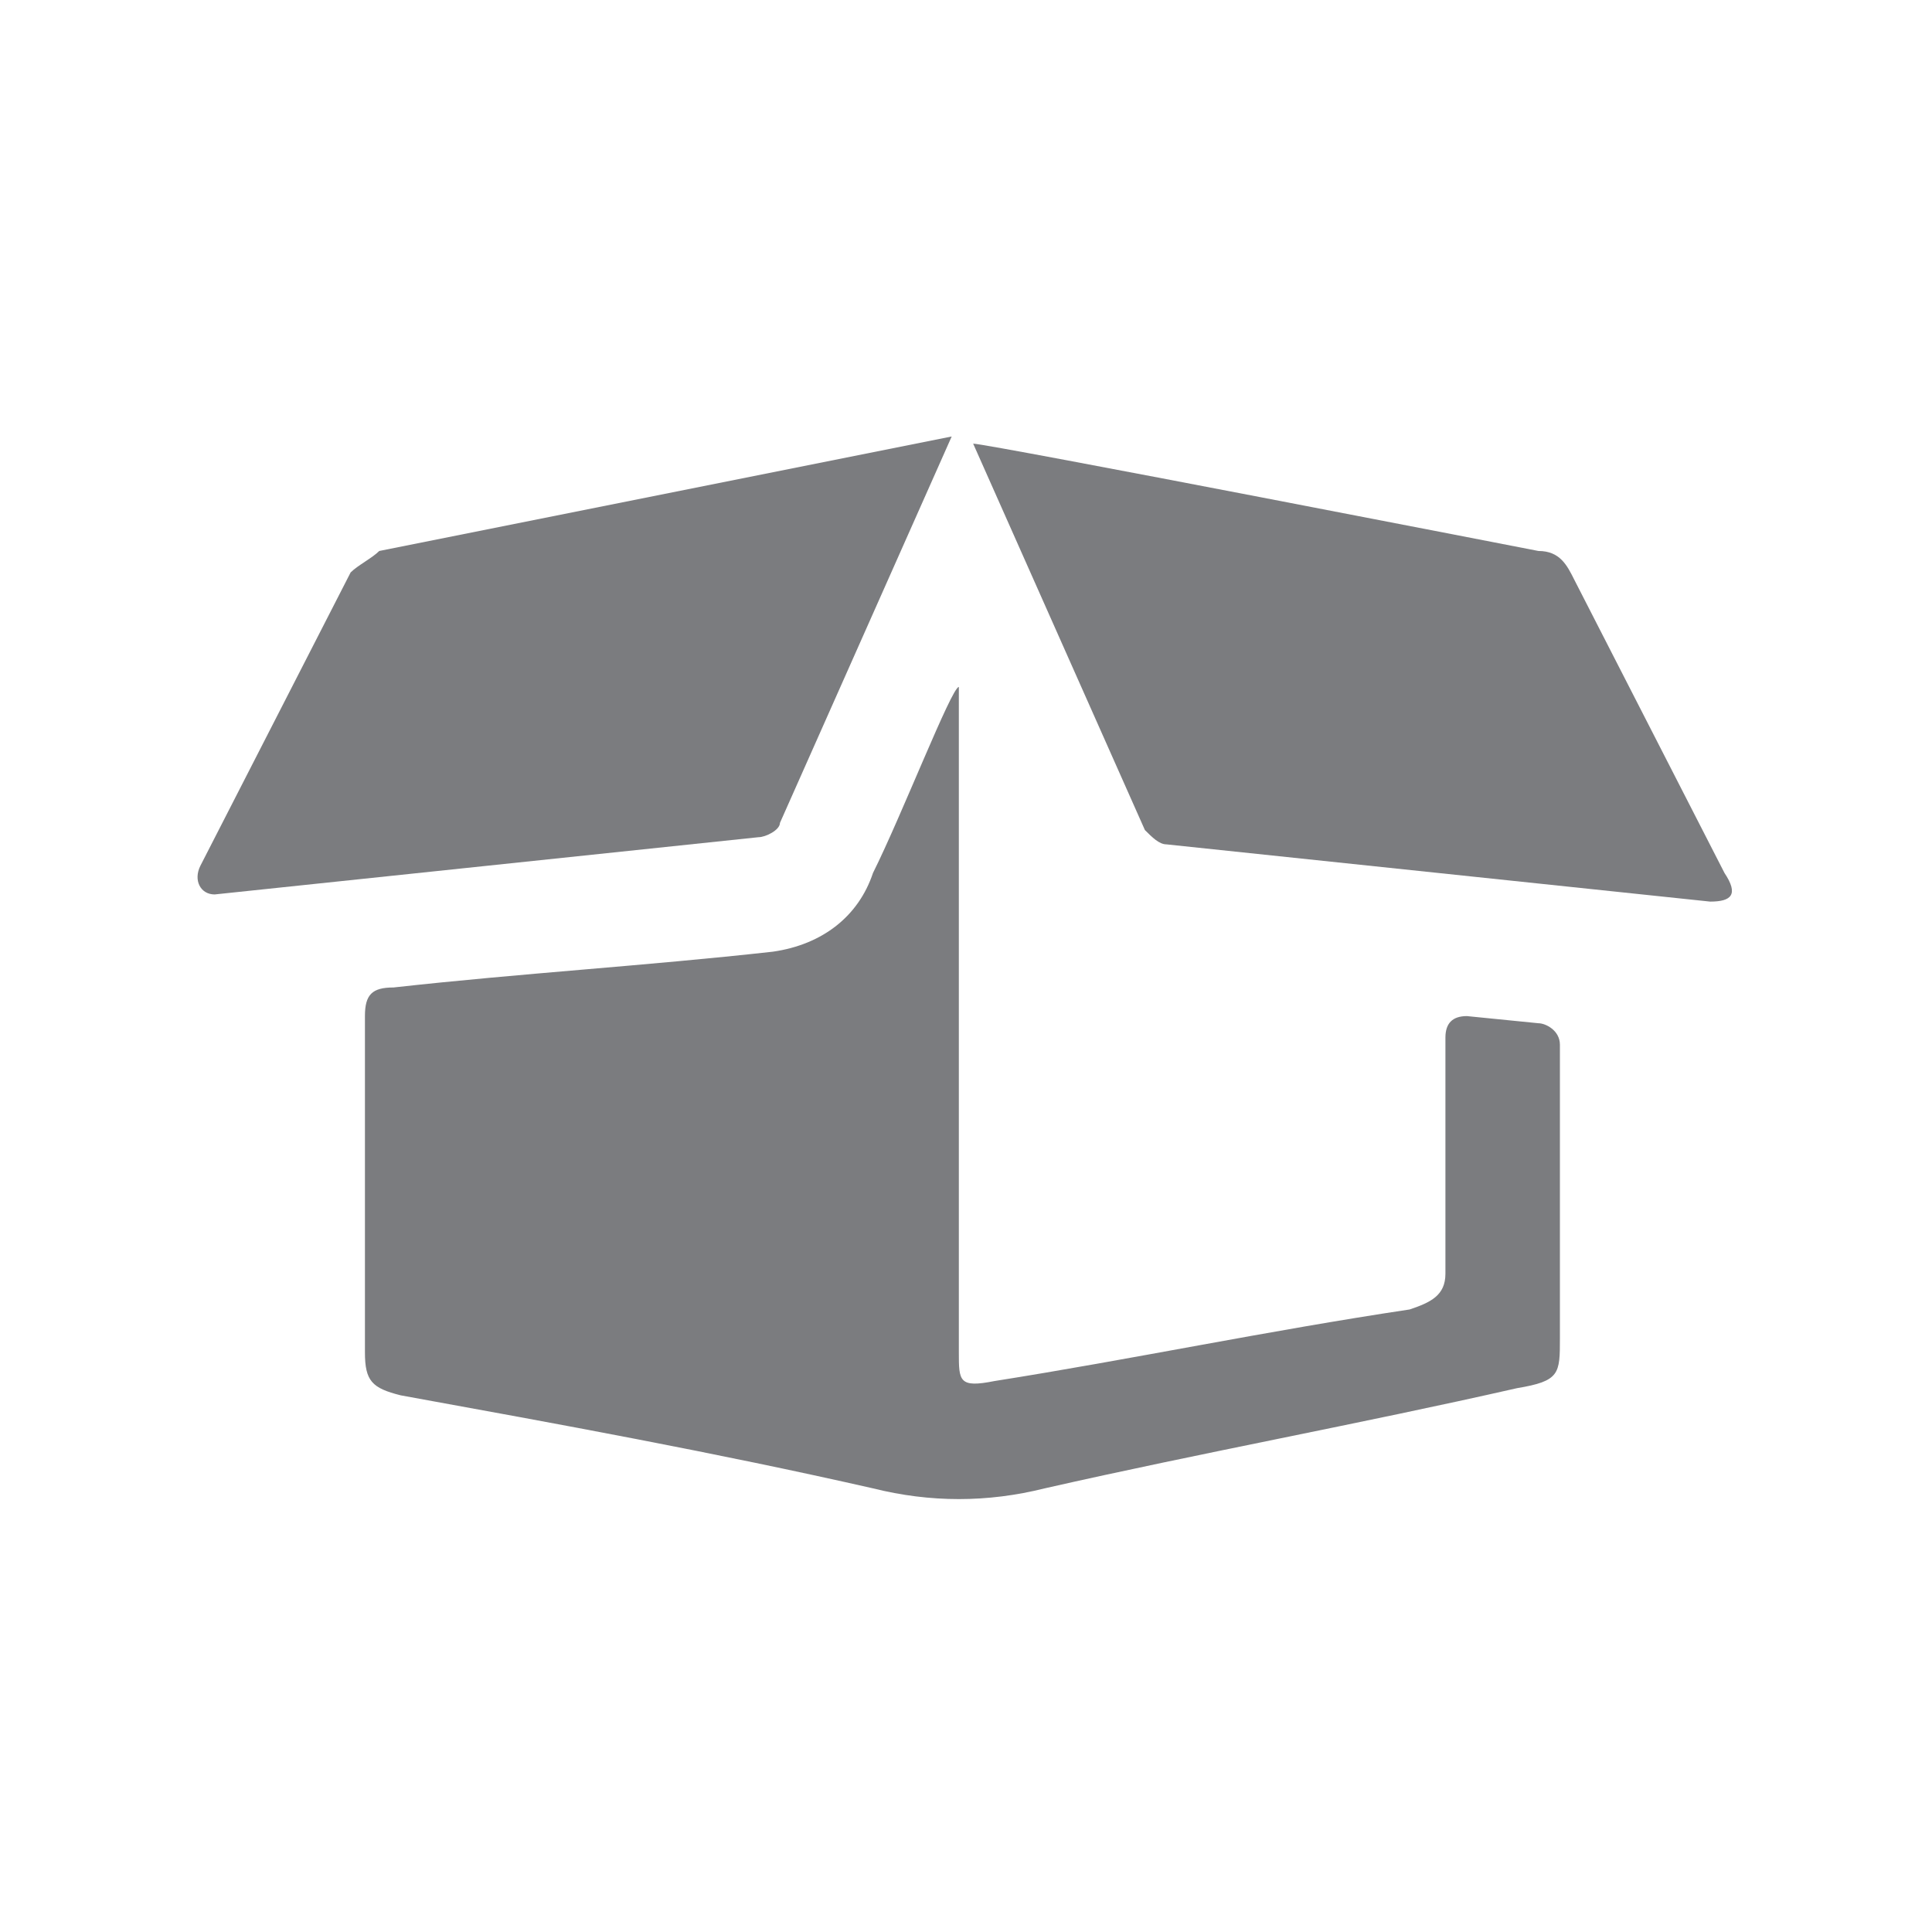 <?xml version="1.0" encoding="UTF-8"?>
<!-- Generator: Adobe Illustrator 21.0.0, SVG Export Plug-In . SVG Version: 6.00 Build 0)  -->
<svg xmlns="http://www.w3.org/2000/svg" xmlns:xlink="http://www.w3.org/1999/xlink" version="1.1" x="0px" y="0px" viewBox="0 0 27 27" style="enable-background:new 0 0 27 27;" xml:space="preserve">
<style type="text/css">
	.st0{display:none;}
	.st1{display:inline;fill:#F26922;}
	.st2{fill:#F26922;}
	.st3{display:inline;}
	.st4{fill:#FFFFFF;}
	.st5{display:inline;fill:#FFFFFF;}
	.st6{display:inline;fill:#7C7D80;}
	.st7{fill:#7C7D80;}
	.st8{display:inline;clip-path:url(#SVGID_2_);fill:#F26922;}
	.st9{display:inline;fill:#083553;}
	.st10{clip-path:url(#SVGID_4_);fill:#083553;}
	.st11{clip-path:url(#SVGID_6_);fill:#083553;}
	.st12{clip-path:url(#SVGID_8_);fill:#083553;}
	.st13{clip-path:url(#SVGID_10_);fill:#083553;}
	.st14{fill:#7EA3AD;}
	.st15{display:inline;fill:#7EA3AD;}
	.st16{fill:#804394;}
	.st17{display:inline;fill:#4CA8BD;}
	.st18{fill:#4CA8BD;}
	.st19{display:inline;fill:#1A75BC;}
	.st20{fill:#1A75BC;}
	.st21{clip-path:url(#SVGID_12_);fill:#083553;}
	.st22{clip-path:url(#SVGID_14_);fill:#083553;}
	.st23{clip-path:url(#SVGID_16_);fill:#083553;}
	.st24{clip-path:url(#XMLID_6_);fill:#414042;}
	.st25{clip-path:url(#XMLID_7_);fill:#F1F2F2;}
	.st26{clip-path:url(#XMLID_8_);fill:#F1F2F2;}
	.st27{display:inline;fill:#BCBEC0;}
	.st28{fill:#27AAE1;}
	.st29{display:inline;fill:#7B7C7F;}
	.st30{fill:#7B7C7F;}
	.st31{fill:none;stroke:#000000;stroke-width:10.23;stroke-miterlimit:10;}
	.st32{fill:none;stroke:#1A75BC;stroke-width:10.23;stroke-miterlimit:10;}
	.st33{fill:#0071CE;}
	.st34{display:inline;fill:#27AAE1;}
	.st35{display:inline;fill:#0071CE;}
	.st36{fill:#F1F3F4;}
	.st37{display:inline;fill:#F26A27;}
	.st38{display:inline;fill:#804394;}
	.st39{display:inline;fill:#F8983A;}
	.st40{display:inline;fill:#218943;}
	.st41{display:inline;fill:#DE2F26;}
	.st42{fill:#FEDF02;}
	.st43{fill:#F8983A;}
	.st44{fill:#218943;}
	.st45{fill:#DE2F26;}
	.st46{display:inline;fill:#F2F4F5;}
	.st47{fill:#F2F4F5;}
	.st48{display:inline;fill:none;}
	.st49{display:inline;fill:#818181;}
	.st50{display:inline;fill:none;stroke:#7B7C7F;stroke-width:1.1;stroke-miterlimit:10;}
	.st51{display:inline;fill:none;stroke:#7B7C7F;stroke-width:1.21;stroke-miterlimit:10;}
	.st52{fill:#D1D3D4;}
	.st53{display:inline;fill:none;stroke:#F26922;stroke-width:5;stroke-miterlimit:10;}
	.st54{display:inline;fill:none;stroke:#F26922;stroke-width:6;stroke-miterlimit:10;}
	.st55{display:inline;fill:#58595B;}
	.st56{fill:#58595B;}
	.st57{fill:#ED1C24;stroke:#FFFFFF;stroke-width:15;stroke-miterlimit:10;}
	.st58{fill:#ED1C24;}
	.st59{fill:#E6E7E8;}
	.st60{fill:#6D6E71;}
	.st61{display:inline;opacity:0.8;}
	.st62{display:inline;fill:#414042;}
	.st63{clip-path:url(#XMLID_9_);fill:#414042;}
	.st64{opacity:0.79;fill:#414042;}
	.st65{opacity:0.57;fill:#6D6E71;}
	.st66{fill:#BCBEC0;}
	.st67{fill:#F26822;}
	.st68{fill:#939598;}
	.st69{display:inline;fill:#F26822;}
	.st70{fill:#06559C;}
</style>
<g id="AboutUs" class="st0">
	<g>
		<path class="st1" d="M22.3,10.5c1.5,1.7,2.4,3.4,2.4,5c-0.1,4.1-6.5,5.6-14.2,3.4c-3.6-1.1-6.8-2.7-9.2-4.6    c2.4,2.7,6.3,5.1,10.8,6.4c7.4,2.2,13.6,0.5,13.7-3.8C25.8,14.9,24.5,12.6,22.3,10.5"></path>
		<path class="st1" d="M9.7,16.7v-8c0-1.1,0.5-2,1.6-2.6c0.9-0.5,2.1-0.8,3.6-0.8c1.3,0,2.6,0.2,3.4,0.5v10.9h-2V6.6    c-0.4-0.1-0.9-0.2-1.7-0.2c-2.2,0-2.9,1.1-2.9,2.3v0.4h2.6v1.1h-2.6v6.6H9.7z"></path>
	</g>
	<path class="st2" d="M25.5,18.4c0-0.2-0.1-0.3-0.3-0.4c-0.2,0-0.4-0.1-0.5-0.2c-0.9-0.3-1.6-0.8-2.2-1.5c-0.2-0.2-0.3-0.4-0.4-0.7   c-0.1-0.2-0.2-0.4-0.2-0.6c0.3,0,0.5,0,0.8,0c0.5-0.1,1-0.2,1.4-0.6c0.4-0.4,0.7-0.8,0.7-1.4c0-0.3,0-0.5-0.1-0.8   c-0.1-0.1-0.1-0.3-0.2-0.4c-0.4-0.6-0.9-1.1-1.5-1.4c-0.4-0.2-0.9-0.3-1.3-0.4c-0.2,0-0.5-0.1-0.7-0.1c-0.4-0.1-0.8-0.1-1.1-0.1   c-0.5,0-1,0-1.4,0c-0.3,0-0.5,0-0.8-0.1c-0.3-0.1-0.5-0.3-0.6-0.6c-0.1-0.2,0-0.4,0.1-0.6c0.1-0.1,0.3-0.2,0.5-0.2   c0.3,0,0.6,0.1,0.9,0.2c0.1,0.1,0.3,0.2,0.4,0.2C19,9,19.1,9.1,19.3,9.1c0.1,0,0.2,0,0.4,0C19.5,9,19.4,9,19.3,8.9   c0.1,0,0.1,0,0.2,0c0.2,0.1,0.4,0,0.6-0.1c-0.2,0-0.3-0.1-0.4-0.1c0.2,0,0.4,0,0.6-0.2c-0.2,0-0.3-0.1-0.4-0.1   c0.5-0.1,0.7-0.2,0.8-0.4c-0.1,0-0.1,0-0.2,0c-0.2,0-0.3,0.1-0.5,0.1c-0.4,0-0.7,0-1.1-0.1c-0.1,0-0.1,0-0.2-0.1   c0,0,0.1-0.1,0.2-0.1c-0.1,0-0.2,0-0.3-0.1c-0.3-0.1-0.5-0.1-0.8,0c-0.5,0.1-0.9,0.4-1.2,0.8c-0.2,0.2-0.3,0.5-0.2,0.8   c0.1,0.4,0.3,0.6,0.6,0.7c0.4,0.2,0.8,0.2,1.3,0.2c0.5,0,0.9,0,1.4-0.1c0.3,0,0.6,0,0.9,0c0.4,0,0.8,0.1,1.2,0.2   c0.3,0.1,0.5,0.2,0.8,0.3c0.5,0.3,0.9,0.7,1.1,1.2c0.2,0.3,0.2,0.7,0.2,1c0,0.3-0.2,0.6-0.5,0.7c-0.1,0.1-0.2,0.1-0.4,0.1   c-0.3,0.1-0.6,0.1-1,0.1c-0.4,0-0.7-0.1-1-0.3c-0.1-0.1-0.2-0.1-0.3-0.2c-0.1-0.2-0.3-0.3-0.5-0.5c-0.4-0.2-0.7-0.5-1.1-0.7   c-0.5-0.3-1-0.4-1.6-0.5c-0.3,0-0.6-0.1-0.9-0.3c-0.2-0.1-0.4-0.2-0.6-0.3c-0.5-0.1-0.9-0.3-1.4-0.4c-0.6-0.2-1.3-0.3-1.8-0.7   c-0.2-0.2-0.3-0.4-0.4-0.7c0.1,0,0.2,0.1,0.3,0.1c0.1,0,0.2,0,0.3,0c-0.3-0.5-0.3-0.5-0.4-1.1c-0.1-0.4-0.1-0.9-0.3-1.3   c0-0.1,0.1-0.1,0.1-0.2c0-0.1,0-0.1,0.1-0.2C12,6.9,12,6.9,12,6.7c0.1,0,0.2,0.1,0.3,0.1c0,0,0,0,0,0c-0.4-0.2-0.6-0.7-0.7-1.1   c0-0.1-0.1-0.2-0.1-0.3c-0.1-0.3-0.4-0.5-0.7-0.6c-0.2-0.1-0.3-0.2-0.5-0.3C9.7,4.1,9.2,3.8,8.5,3.9C8.1,4,7.8,4.1,7.4,4.2   C7.2,4.3,7,4.4,6.8,4.5C6.6,4.6,6.5,4.8,6.6,5.1c0.1,0.1,0,0.2-0.1,0.2C6.4,5.4,6.2,5.5,6,5.7C5.8,5.7,5.7,5.8,5.7,6   c0,0.2-0.1,0.3-0.3,0.3C5.2,6.4,4.9,6.4,4.7,6.5C4.5,6.6,4.3,6.7,4.2,6.8C4.1,6.9,4,7.1,4,7.3c0,0.1,0,0.2,0,0.3   C3.9,7.9,4,8.1,4.3,8.3c0,0,0,0,0,0c0.1,0.1,0.1,0.2,0.1,0.3c-0.1,0.3,0,0.5,0.1,0.8c0.1,0.1,0.1,0.2,0.3,0.2c0.2,0,0.4,0,0.6-0.1   C5.6,9.3,5.8,9.2,6,9.3c0.2,0,0.2,0,0.2,0.2c0,0.2,0,0.4,0,0.6c0,0.2,0,0.3-0.2,0.4c-0.3,0.3-0.5,0.7-0.6,1.1c-0.1,0.3,0,0.7,0,1   c0.1,0.4,0,0.7-0.1,1c0,0.1-0.1,0.2-0.1,0.3c0.2,0.1,0.3-0.1,0.5-0.1c0.1,0.5,0.2,1.1,0.1,1.6c0.3,0,0.3-0.2,0.5-0.3   c0.1,0.2,0.1,0.3,0.2,0.4c-0.7,0.3-1.4,0.6-2.1,0.8c-0.2,0.1-0.4,0.1-0.6,0.2c-0.4,0.1-0.8,0.1-1.1-0.1c-0.2-0.1-0.5-0.1-0.8,0   c-0.2,0.1-0.4,0.2-0.5,0.3c-0.1,0.1-0.1,0.1,0,0.2c0.1,0.1,0.1,0.1,0.2,0.2c0.5,0.4,1.1,0.9,1.6,1.3c0.1,0,0.1,0.1,0.2,0.1   c0,0,0.1,0,0.1,0c0,0,0.1,0,0.1-0.1c0.6-0.3,1.1-0.5,1.7-0.5c0.4,0,0.8,0,1.2,0c0.5,0,1,0.1,1.5,0.1c0.1,0,0.1,0,0.2,0   c0.2-0.1,0.4-0.3,0.6-0.4c0,0.1,0.1,0.2,0.1,0.3c0.3,0.7,0.6,1.4,0.7,2.1c0.1,0.5,0.1,0.9,0,1.4c-0.1,0.3-0.3,0.5-0.7,0.5   c-0.6,0-0.9,0.3-1,0.8c-0.1,0.2,0,0.3,0.2,0.4c0.1,0,0.1,0,0.2,0c0.4,0,0.8,0,1.2,0c0.4,0,1.2-0.4,1.3-0.4c0,0,0,0,0.1,0   c0.4-0.7,0.4-2,1.1-2.8c0.2-0.2-0.7-2.6-0.3-2.7c0.1,0,0.1,0,0.1-0.1c0.5-0.1,1-0.2,1.5-0.4c0.6-0.1,1.2-0.3,1.8-0.3   c0.2,0,0.3,0,0.5,0c0,0.1,0.1,0.1,0.1,0.2c0.1,0.4,0.2,0.7,0.5,1c0.1,0.2,0.3,0.3,0.4,0.5c0.3,0.5,0.7,0.9,0.9,1.5   c0.1,0.2,0.1,0.4,0,0.6c-0.2,0.4-0.5,0.8-0.9,1.2c-0.1,0.1-0.3,0.2-0.5,0.1c-0.1,0-0.2,0-0.2,0c-0.3-0.1-0.5,0.1-0.7,0.3   c-0.1,0.1-0.1,0.2-0.2,0.3c-0.1,0.3-0.1,0.4,0.2,0.5c0.3,0.1,0.6,0.1,1,0.1c0.2,0,0.4,0,0.6,0c0.4,0.1,0.6,0,0.8-0.3   c0.2-0.3,0.5-0.6,0.8-0.9c0.2-0.1,0.3-0.3,0.5-0.4c0.2-0.2,0.4-0.5,0.4-0.8c0-0.1,0-0.2,0-0.2c-0.3-0.3-0.4-0.7-0.4-1.2   c0-0.3,0-0.5,0.2-0.7c0.1,0,0.2,0.1,0.2,0.1c0.2,0.1,0.3,0.2,0.5,0.3c0.3,0.2,0.7,0.4,1.1,0.4c0.7,0,1.4,0.1,2,0.1   c0.7,0,1,0.4,1,1.1c0,0.3-0.1,0.7-0.1,1c0,0.3-0.1,0.4-0.3,0.4c-0.1,0-0.2,0.1-0.4,0.1c-0.2,0-0.3,0.1-0.4,0.2   c-0.2,0.2-0.3,0.5-0.3,0.8c0,0.3,0.1,0.4,0.4,0.4c0.5,0,1.1,0,1.6-0.1c0.2,0,0.4-0.1,0.5-0.3c0.1-0.1,0.2-0.3,0.3-0.4   c0.2-0.2,0.3-0.5,0.3-0.8c-0.1-0.7,0-1.5,0-2.2C25.6,19,25.6,18.7,25.5,18.4"></path>
	<path class="st2" d="M8.9,5.4c0.2,1.4,0.4,2.7,0.7,4.1c0.8-0.1,1.6-0.2,2.3-0.4c0-0.1,0-0.2,0-0.2c0-0.3-0.1-0.6-0.1-0.9   c0-0.2,0-0.4-0.1-0.7c0-0.3,0-0.6-0.1-0.9c0-0.3-0.1-0.6-0.1-0.9c0-0.2,0-0.4,0-0.6h3.7c0.1,0.2,0,0.3,0,0.5c0,0.3-0.1,0.6-0.1,0.9   c0,0.3-0.1,0.7-0.1,1c0,0.2,0,0.4,0,0.6c0,0.4-0.1,0.7-0.1,1.1c0.4,0.2,0.8,0.2,1.2,0.2c0.4,0.1,0.8,0.1,1.2,0.2   c0.2-0.7,0.2-1.4,0.3-2c0.1-0.7,0.2-1.3,0.3-2c0.2,0.1,0.4,0.1,0.6,0.2c0.6,0.2,1.3,0.5,1.9,0.7c0.1,0,0.3,0.1,0.4,0.2   c0.3,0.2,0.3,0.5,0.2,0.8C21.1,7.6,21,7.8,21,8c-0.3,1-0.7,2-1,3c-0.4,1.1-0.7,2.2-1.1,3.4c-0.1,0.2-0.1,0.5-0.2,0.7   c0.7,2.3,1.4,4.6,2,6.9c-0.1,0-0.1,0-0.1,0c-0.1,0-0.1,0-0.2,0c-0.7,0.1-1.4-0.1-2.1-0.2c-0.5-0.1-1.1-0.2-1.6-0.3   c-0.4-0.1-0.8-0.1-1.3-0.2c-0.3,0-0.6-0.1-0.9-0.1c-0.7,0-1.4,0-2.1,0c-0.4,0-0.7,0.1-1.1,0.1c-0.2,0-0.4,0-0.7,0.1   C9.8,21.6,8.9,21.8,8,22c-0.3,0.1-0.7,0.1-1,0.1c-0.2,0-0.5,0-0.8,0c0.7-2.3,1.4-4.6,2-6.9c-0.1-0.2-0.1-0.4-0.2-0.5   c-0.3-1-0.7-2-1-3c-0.4-1.1-0.7-2.2-1.1-3.3C6,8,5.9,7.8,5.9,7.5C5.8,7.2,5.8,6.9,6,6.7c0.1-0.1,0.2-0.2,0.3-0.2   c0.1-0.1,0.3-0.1,0.5-0.2C7.5,6,8.2,5.7,8.9,5.4"></path>
	<g>
		<path class="st1" d="M22.7,18.9c1.2-0.9,2-2.1,2-3.5c0-2.2-2-4.1-4.9-4.8C20,11,20,11.5,20,12c0,3.4-3.8,6.1-8.5,6.1    c0,0-0.1,0-0.1,0c1.3,1.5,3.5,2.5,6.1,2.5c0.8,0,1.5-0.1,2.2-0.2c0.7,0.5,2.1,1.3,3.8,1.5c0.3,0.1,0.6-0.3,0.4-0.6    C23.3,20.2,22.9,19.4,22.7,18.9"></path>
		<path class="st1" d="M15.9,11.3H6.7c-0.2,0-0.4-0.2-0.4-0.4c0-0.2,0.2-0.4,0.4-0.4h9.2c0.2,0,0.4,0.2,0.4,0.4    C16.3,11.1,16.1,11.3,15.9,11.3"></path>
		<path class="st1" d="M11.3,13H6.7c-0.2,0-0.4-0.2-0.4-0.4c0-0.2,0.2-0.4,0.4-0.4h4.6c0.2,0,0.4,0.2,0.4,0.4    C11.7,12.8,11.5,13,11.3,13"></path>
		<path class="st1" d="M10.8,5.2c-4.7,0-8.5,2.7-8.5,6.1c0,1.6,0.9,3.1,2.4,4.2C4.4,16.1,4,17,3.2,18.2c-0.2,0.3,0,0.8,0.4,0.8    c0,0,0,0,0.1,0c2-0.3,3.7-1.3,4.5-1.8c0.8,0.2,1.7,0.3,2.6,0.3c4.7,0,8.5-2.7,8.5-6.1C19.4,7.9,15.6,5.2,10.8,5.2 M10.8,6.6    c2,0,3.8,0.5,5.2,1.5c1.2,0.9,1.9,2,1.9,3.2c0,1.2-0.7,2.3-1.9,3.2c-1.4,1-3.2,1.5-5.2,1.5c-0.8,0-1.6-0.1-2.3-0.3L8,15.6    l-0.5,0.3c-0.4,0.3-1.1,0.7-1.9,1c0.2-0.4,0.3-0.7,0.4-1l0.4-1l-0.8-0.6c-1.2-0.9-1.8-2-1.8-3.1c0-1.2,0.7-2.3,1.9-3.2    C7,7.1,8.9,6.6,10.8,6.6"></path>
	</g>
	<g>
		<path class="st1" d="M17.1,9.9c0-2-1.6-3.6-3.6-3.6c-2,0-3.6,1.6-3.6,3.6c0,2,1.6,3.6,3.6,3.6C15.5,13.5,17.1,11.9,17.1,9.9"></path>
		<path class="st1" d="M15.9,14.5c-0.7,0.3-1.5,0.5-2.3,0.5c-0.8,0-1.6-0.2-2.3-0.5c-2.2,0-3.9,1.8-3.9,4l0,0.7    c0,0.8,0.7,1.5,1.5,1.5h9.4c0.8,0,1.5-0.7,1.5-1.5l0-0.7C19.7,16.3,18,14.5,15.9,14.5"></path>
		<path class="st1" d="M22.8,10.4c0-1.1-0.9-2-2-2c-1.1,0-2,0.9-2,2c0,1.1,0.9,2,2,2C21.9,12.5,22.8,11.6,22.8,10.4"></path>
		<path class="st1" d="M8.4,10.4c0-1.1-0.9-2-2-2c-1.1,0-2,0.9-2,2c0,1.1,0.9,2,2,2C7.5,12.5,8.4,11.6,8.4,10.4"></path>
		<path class="st1" d="M21.7,13.5h-2c-0.6,0-1.1,0.2-1.4,0.6c1.2,0.7,2.2,2,2.4,3.6h2.1c0.5,0,1-0.4,1-1v-1.1    C23.8,14.4,22.8,13.5,21.7,13.5"></path>
		<path class="st1" d="M8.8,14.1c-0.4-0.4-0.9-0.6-1.5-0.6h-2c-1.1,0-2.1,0.9-2.1,2.1v1.1c0,0.5,0.4,1,1,1h2.2    C6.7,16.1,7.6,14.8,8.8,14.1"></path>
	</g>
	<g>
		<path class="st1" d="M21.7,10.9l-0.8-0.6C20.5,10,20.3,9.5,20.2,9l-0.1-1c-0.1-1-1-1.7-2-1.7c0,0,0,0-0.1,0l-1,0c0,0,0,0-0.1,0    c-0.5,0-1-0.2-1.3-0.5l-0.8-0.7c-0.4-0.3-0.9-0.5-1.3-0.5c-0.5,0-1,0.2-1.3,0.5l-0.8,0.7c-0.4,0.3-0.8,0.5-1.3,0.5c0,0,0,0-0.1,0    l-1,0c0,0,0,0-0.1,0c-1,0-1.8,0.7-2,1.7L6.8,9c-0.1,0.5-0.3,1-0.7,1.3l-0.8,0.6c-0.8,0.6-1,1.8-0.5,2.6l0.5,0.9    c0.3,0.4,0.4,1,0.3,1.5l-0.2,1c-0.2,1,0.4,2,1.3,2.3l1,0.3c0.5,0.2,0.9,0.5,1.1,1l0.5,0.9c0.4,0.7,1.1,1.1,1.8,1.1    c0.2,0,0.5,0,0.7-0.1l0.9-0.4c0.2-0.1,0.5-0.1,0.7-0.1c0.3,0,0.5,0,0.7,0.1l0.9,0.4c0.2,0.1,0.5,0.1,0.7,0.1    c0.7,0,1.4-0.4,1.8-1.1l0.5-0.9c0.2-0.5,0.7-0.8,1.1-1l1-0.3c1-0.3,1.5-1.3,1.3-2.3l-0.2-1c-0.1-0.5,0-1,0.3-1.5l0.5-0.9    C22.7,12.7,22.5,11.5,21.7,10.9z M13.5,19.8c-3.4,0-6.1-2.7-6.1-6.1c0-3.4,2.7-6.1,6.1-6.1c3.4,0,6.1,2.7,6.1,6.1    C19.6,17,16.9,19.8,13.5,19.8z"></path>
		<g class="st3">
			<polygon class="st2" points="12.5,16.5 9.9,13.9 11,12.7 12.5,14.2 16,10.8 17.1,11.9    "></polygon>
		</g>
	</g>
</g>
<g id="AboutUs_x5F_White" class="st0">
	<g class="st3">
		<path class="st4" d="M22.3,10.5c1.5,1.7,2.4,3.4,2.4,5c-0.1,4.1-6.5,5.6-14.2,3.4c-3.6-1.1-6.8-2.7-9.2-4.6    c2.4,2.7,6.3,5.1,10.8,6.4c7.4,2.2,13.6,0.5,13.7-3.8C25.8,14.9,24.5,12.6,22.3,10.5"></path>
		<path class="st4" d="M9.7,16.7v-8c0-1.1,0.5-2,1.6-2.6c0.9-0.5,2.1-0.8,3.6-0.8c1.3,0,2.6,0.2,3.4,0.5v10.9h-2V6.6    c-0.4-0.1-0.9-0.2-1.7-0.2c-2.2,0-2.9,1.1-2.9,2.3v0.4h2.6v1.1h-2.6v6.6H9.7z"></path>
	</g>
	<path class="st4" d="M25.5,18.4c0-0.2-0.1-0.3-0.3-0.4c-0.2,0-0.4-0.1-0.5-0.2c-0.9-0.3-1.6-0.8-2.2-1.5c-0.2-0.2-0.3-0.4-0.4-0.7   c-0.1-0.2-0.2-0.4-0.2-0.6c0.3,0,0.5,0,0.8,0c0.5-0.1,1-0.2,1.4-0.6c0.4-0.4,0.7-0.8,0.7-1.4c0-0.3,0-0.5-0.1-0.8   c-0.1-0.1-0.1-0.3-0.2-0.4c-0.4-0.6-0.9-1.1-1.5-1.4c-0.4-0.2-0.9-0.3-1.3-0.4c-0.2,0-0.5-0.1-0.7-0.1c-0.4-0.1-0.8-0.1-1.1-0.1   c-0.5,0-1,0-1.4,0c-0.3,0-0.5,0-0.8-0.1c-0.3-0.1-0.5-0.3-0.6-0.6c-0.1-0.2,0-0.4,0.1-0.6c0.1-0.1,0.3-0.2,0.5-0.2   c0.3,0,0.6,0.1,0.9,0.2c0.1,0.1,0.3,0.2,0.4,0.2C19,9,19.1,9.1,19.3,9.1c0.1,0,0.2,0,0.4,0C19.5,9,19.4,9,19.3,8.9   c0.1,0,0.1,0,0.2,0c0.2,0.1,0.4,0,0.6-0.1c-0.2,0-0.3-0.1-0.4-0.1c0.2,0,0.4,0,0.6-0.2c-0.2,0-0.3-0.1-0.4-0.1   c0.5-0.1,0.7-0.2,0.8-0.4c-0.1,0-0.1,0-0.2,0c-0.2,0-0.3,0.1-0.5,0.1c-0.4,0-0.7,0-1.1-0.1c-0.1,0-0.1,0-0.2-0.1   c0,0,0.1-0.1,0.2-0.1c-0.1,0-0.2,0-0.3-0.1c-0.3-0.1-0.5-0.1-0.8,0c-0.5,0.1-0.9,0.4-1.2,0.8c-0.2,0.2-0.3,0.5-0.2,0.8   c0.1,0.4,0.3,0.6,0.6,0.7c0.4,0.2,0.8,0.2,1.3,0.2c0.5,0,0.9,0,1.4-0.1c0.3,0,0.6,0,0.9,0c0.4,0,0.8,0.1,1.2,0.2   c0.3,0.1,0.5,0.2,0.8,0.3c0.5,0.3,0.9,0.7,1.1,1.2c0.2,0.3,0.2,0.7,0.2,1c0,0.3-0.2,0.6-0.5,0.7c-0.1,0.1-0.2,0.1-0.4,0.1   c-0.3,0.1-0.6,0.1-1,0.1c-0.4,0-0.7-0.1-1-0.3c-0.1-0.1-0.2-0.1-0.3-0.2c-0.1-0.2-0.3-0.3-0.5-0.5c-0.4-0.2-0.7-0.5-1.1-0.7   c-0.5-0.3-1-0.4-1.6-0.5c-0.3,0-0.6-0.1-0.9-0.3c-0.2-0.1-0.4-0.2-0.6-0.3c-0.5-0.1-0.9-0.3-1.4-0.4c-0.6-0.2-1.3-0.3-1.8-0.7   c-0.2-0.2-0.3-0.4-0.4-0.7c0.1,0,0.2,0.1,0.3,0.1c0.1,0,0.2,0,0.3,0c-0.3-0.5-0.3-0.5-0.4-1.1c-0.1-0.4-0.1-0.9-0.3-1.3   c0-0.1,0.1-0.1,0.1-0.2c0-0.1,0-0.1,0.1-0.2C12,6.9,12,6.9,12,6.7c0.1,0,0.2,0.1,0.3,0.1c0,0,0,0,0,0c-0.4-0.2-0.6-0.7-0.7-1.1   c0-0.1-0.1-0.2-0.1-0.3c-0.1-0.3-0.4-0.5-0.7-0.6c-0.2-0.1-0.3-0.2-0.5-0.3C9.7,4.1,9.2,3.8,8.5,3.9C8.1,4,7.8,4.1,7.4,4.2   C7.2,4.3,7,4.4,6.8,4.5C6.6,4.6,6.5,4.8,6.6,5.1c0.1,0.1,0,0.2-0.1,0.2C6.4,5.4,6.2,5.5,6,5.7C5.8,5.7,5.7,5.8,5.7,6   c0,0.2-0.1,0.3-0.3,0.3C5.2,6.4,4.9,6.4,4.7,6.5C4.5,6.6,4.3,6.7,4.2,6.8C4.1,6.9,4,7.1,4,7.3c0,0.1,0,0.2,0,0.3   C3.9,7.9,4,8.1,4.3,8.3c0,0,0,0,0,0c0.1,0.1,0.1,0.2,0.1,0.3c-0.1,0.3,0,0.5,0.1,0.8c0.1,0.1,0.1,0.2,0.3,0.2c0.2,0,0.4,0,0.6-0.1   C5.6,9.3,5.8,9.2,6,9.3c0.2,0,0.2,0,0.2,0.2c0,0.2,0,0.4,0,0.6c0,0.2,0,0.3-0.2,0.4c-0.3,0.3-0.5,0.7-0.6,1.1c-0.1,0.3,0,0.7,0,1   c0.1,0.4,0,0.7-0.1,1c0,0.1-0.1,0.2-0.1,0.3c0.2,0.1,0.3-0.1,0.5-0.1c0.1,0.5,0.2,1.1,0.1,1.6c0.3,0,0.3-0.2,0.5-0.3   c0.1,0.2,0.1,0.3,0.2,0.4c-0.7,0.3-1.4,0.6-2.1,0.8c-0.2,0.1-0.4,0.1-0.6,0.2c-0.4,0.1-0.8,0.1-1.1-0.1c-0.2-0.1-0.5-0.1-0.8,0   c-0.2,0.1-0.4,0.2-0.5,0.3c-0.1,0.1-0.1,0.1,0,0.2c0.1,0.1,0.1,0.1,0.2,0.2c0.5,0.4,1.1,0.9,1.6,1.3c0.1,0,0.1,0.1,0.2,0.1   c0,0,0.1,0,0.1,0c0,0,0.1,0,0.1-0.1c0.6-0.3,1.1-0.5,1.7-0.5c0.4,0,0.8,0,1.2,0c0.5,0,1,0.1,1.5,0.1c0.1,0,0.1,0,0.2,0   c0.2-0.1,0.4-0.3,0.6-0.4c0,0.1,0.1,0.2,0.1,0.3c0.3,0.7,0.6,1.4,0.7,2.1c0.1,0.5,0.1,0.9,0,1.4c-0.1,0.3-0.3,0.5-0.7,0.5   c-0.6,0-0.9,0.3-1,0.8c-0.1,0.2,0,0.3,0.2,0.4c0.1,0,0.1,0,0.2,0c0.4,0,0.8,0,1.2,0c0.4,0,1.2-0.4,1.3-0.4c0,0,0,0,0.1,0   c0.4-0.7,0.4-2,1.1-2.8c0.2-0.2-0.7-2.6-0.3-2.7c0.1,0,0.1,0,0.1-0.1c0.5-0.1,1-0.2,1.5-0.4c0.6-0.1,1.2-0.3,1.8-0.3   c0.2,0,0.3,0,0.5,0c0,0.1,0.1,0.1,0.1,0.2c0.1,0.4,0.2,0.7,0.5,1c0.1,0.2,0.3,0.3,0.4,0.5c0.3,0.5,0.7,0.9,0.9,1.5   c0.1,0.2,0.1,0.4,0,0.6c-0.2,0.4-0.5,0.8-0.9,1.2c-0.1,0.1-0.3,0.2-0.5,0.1c-0.1,0-0.2,0-0.2,0c-0.3-0.1-0.5,0.1-0.7,0.3   c-0.1,0.1-0.1,0.2-0.2,0.3c-0.1,0.3-0.1,0.4,0.2,0.5c0.3,0.1,0.6,0.1,1,0.1c0.2,0,0.4,0,0.6,0c0.4,0.1,0.6,0,0.8-0.3   c0.2-0.3,0.5-0.6,0.8-0.9c0.2-0.1,0.3-0.3,0.5-0.4c0.2-0.2,0.4-0.5,0.4-0.8c0-0.1,0-0.2,0-0.2c-0.3-0.3-0.4-0.7-0.4-1.2   c0-0.3,0-0.5,0.2-0.7c0.1,0,0.2,0.1,0.2,0.1c0.2,0.1,0.3,0.2,0.5,0.3c0.3,0.2,0.7,0.4,1.1,0.4c0.7,0,1.4,0.1,2,0.1   c0.7,0,1,0.4,1,1.1c0,0.3-0.1,0.7-0.1,1c0,0.3-0.1,0.4-0.3,0.4c-0.1,0-0.2,0.1-0.4,0.1c-0.2,0-0.3,0.1-0.4,0.2   c-0.2,0.2-0.3,0.5-0.3,0.8c0,0.3,0.1,0.4,0.4,0.4c0.5,0,1.1,0,1.6-0.1c0.2,0,0.4-0.1,0.5-0.3c0.1-0.1,0.2-0.3,0.3-0.4   c0.2-0.2,0.3-0.5,0.3-0.8c-0.1-0.7,0-1.5,0-2.2C25.6,19,25.6,18.7,25.5,18.4"></path>
	<path class="st4" d="M8.9,5.4c0.2,1.4,0.4,2.7,0.7,4.1c0.8-0.1,1.6-0.2,2.3-0.4c0-0.1,0-0.2,0-0.2c0-0.3-0.1-0.6-0.1-0.9   c0-0.2,0-0.4-0.1-0.7c0-0.3,0-0.6-0.1-0.9c0-0.3-0.1-0.6-0.1-0.9c0-0.2,0-0.4,0-0.6h3.7c0.1,0.2,0,0.3,0,0.5c0,0.3-0.1,0.6-0.1,0.9   c0,0.3-0.1,0.7-0.1,1c0,0.2,0,0.4,0,0.6c0,0.4-0.1,0.7-0.1,1.1c0.4,0.2,0.8,0.2,1.2,0.2c0.4,0.1,0.8,0.1,1.2,0.2   c0.2-0.7,0.2-1.4,0.3-2c0.1-0.7,0.2-1.3,0.3-2c0.2,0.1,0.4,0.1,0.6,0.2c0.6,0.2,1.3,0.5,1.9,0.7c0.1,0,0.3,0.1,0.4,0.2   c0.3,0.2,0.3,0.5,0.2,0.8C21.1,7.6,21,7.8,21,8c-0.3,1-0.7,2-1,3c-0.4,1.1-0.7,2.2-1.1,3.4c-0.1,0.2-0.1,0.5-0.2,0.7   c0.7,2.3,1.4,4.6,2,6.9c-0.1,0-0.1,0-0.1,0c-0.1,0-0.1,0-0.2,0c-0.7,0.1-1.4-0.1-2.1-0.2c-0.5-0.1-1.1-0.2-1.6-0.3   c-0.4-0.1-0.8-0.1-1.3-0.2c-0.3,0-0.6-0.1-0.9-0.1c-0.7,0-1.4,0-2.1,0c-0.4,0-0.7,0.1-1.1,0.1c-0.2,0-0.4,0-0.7,0.1   C9.8,21.6,8.9,21.8,8,22c-0.3,0.1-0.7,0.1-1,0.1c-0.2,0-0.5,0-0.8,0c0.7-2.3,1.4-4.6,2-6.9c-0.1-0.2-0.1-0.4-0.2-0.5   c-0.3-1-0.7-2-1-3c-0.4-1.1-0.7-2.2-1.1-3.3C6,8,5.9,7.8,5.9,7.5C5.8,7.2,5.8,6.9,6,6.7c0.1-0.1,0.2-0.2,0.3-0.2   c0.1-0.1,0.3-0.1,0.5-0.2C7.5,6,8.2,5.7,8.9,5.4"></path>
	<g>
		<path class="st5" d="M22.7,18.9c1.2-0.9,2-2.1,2-3.5c0-2.2-2-4.1-4.9-4.8C20,11,20,11.5,20,12c0,3.4-3.8,6.1-8.5,6.1    c0,0-0.1,0-0.1,0c1.3,1.5,3.5,2.5,6.1,2.5c0.8,0,1.5-0.1,2.2-0.2c0.7,0.5,2.1,1.3,3.8,1.5c0.3,0.1,0.6-0.3,0.4-0.6    C23.3,20.2,22.9,19.4,22.7,18.9"></path>
		<path class="st5" d="M15.9,11.3H6.7c-0.2,0-0.4-0.2-0.4-0.4c0-0.2,0.2-0.4,0.4-0.4h9.2c0.2,0,0.4,0.2,0.4,0.4    C16.3,11.1,16.1,11.3,15.9,11.3"></path>
		<path class="st5" d="M11.3,13H6.7c-0.2,0-0.4-0.2-0.4-0.4c0-0.2,0.2-0.4,0.4-0.4h4.6c0.2,0,0.4,0.2,0.4,0.4    C11.7,12.8,11.5,13,11.3,13"></path>
		<path class="st5" d="M10.8,5.2c-4.7,0-8.5,2.7-8.5,6.1c0,1.6,0.9,3.1,2.4,4.2C4.4,16.1,4,17,3.2,18.2c-0.2,0.3,0,0.8,0.4,0.8    c0,0,0,0,0.1,0c2-0.3,3.7-1.3,4.5-1.8c0.8,0.2,1.7,0.3,2.6,0.3c4.7,0,8.5-2.7,8.5-6.1C19.4,7.9,15.6,5.2,10.8,5.2 M10.8,6.6    c2,0,3.8,0.5,5.2,1.5c1.2,0.9,1.9,2,1.9,3.2c0,1.2-0.7,2.3-1.9,3.2c-1.4,1-3.2,1.5-5.2,1.5c-0.8,0-1.6-0.1-2.3-0.3L8,15.6    l-0.5,0.3c-0.4,0.3-1.1,0.7-1.9,1c0.2-0.4,0.3-0.7,0.4-1l0.4-1l-0.8-0.6c-1.2-0.9-1.8-2-1.8-3.1c0-1.2,0.7-2.3,1.9-3.2    C7,7.1,8.9,6.6,10.8,6.6"></path>
	</g>
	<g>
		<path class="st5" d="M17.1,9.9c0-2-1.6-3.6-3.6-3.6c-2,0-3.6,1.6-3.6,3.6c0,2,1.6,3.6,3.6,3.6C15.5,13.5,17.1,11.9,17.1,9.9"></path>
		<path class="st5" d="M15.9,14.5c-0.7,0.3-1.5,0.5-2.3,0.5c-0.8,0-1.6-0.2-2.3-0.5c-2.2,0-3.9,1.8-3.9,4l0,0.7    c0,0.8,0.7,1.5,1.5,1.5h9.4c0.8,0,1.5-0.7,1.5-1.5l0-0.7C19.7,16.3,18,14.5,15.9,14.5"></path>
		<path class="st5" d="M22.8,10.4c0-1.1-0.9-2-2-2c-1.1,0-2,0.9-2,2c0,1.1,0.9,2,2,2C21.9,12.5,22.8,11.6,22.8,10.4"></path>
		<path class="st5" d="M8.4,10.4c0-1.1-0.9-2-2-2c-1.1,0-2,0.9-2,2c0,1.1,0.9,2,2,2C7.5,12.5,8.4,11.6,8.4,10.4"></path>
		<path class="st5" d="M21.7,13.5h-2c-0.6,0-1.1,0.2-1.4,0.6c1.2,0.7,2.2,2,2.4,3.6h2.1c0.5,0,1-0.4,1-1v-1.1    C23.8,14.4,22.8,13.5,21.7,13.5"></path>
		<path class="st5" d="M8.8,14.1c-0.4-0.4-0.9-0.6-1.5-0.6h-2c-1.1,0-2.1,0.9-2.1,2.1v1.1c0,0.5,0.4,1,1,1h2.2    C6.7,16.1,7.6,14.8,8.8,14.1"></path>
	</g>
	<g>
		<path class="st5" d="M3.4,10.6c0.3-0.4,0.7-0.7,1-1.1c1.1-1.3,2.3-2.6,3.4-3.9C7.8,5.5,7.9,5.4,8,5.4h4.6C11,7.1,9.5,8.9,8,10.7    L3.4,10.6L3.4,10.6z"></path>
		<path class="st5" d="M23.6,10.7c-1.4,0-2.7,0-4.1,0c-0.2,0-0.4,0-0.6,0c-1.5-1.8-3-3.5-4.5-5.3h4.6c0.6,0.7,1.2,1.3,1.8,2    c0.9,1,1.7,2,2.6,3C23.5,10.4,23.6,10.5,23.6,10.7L23.6,10.7z"></path>
		<path class="st5" d="M8.9,11.5h9.2c-1.5,3.4-3.1,6.7-4.6,10.2C12,18.2,10.4,14.9,8.9,11.5"></path>
		<path class="st5" d="M13.5,5.6c1.5,1.7,2.9,3.4,4.4,5.1H9.1C10.6,8.9,12,7.3,13.5,5.6"></path>
		<path class="st5" d="M8,11.5c1.4,3,2.7,5.9,4,8.9c0,0,0,0-0.1,0c-2.8-3-5.6-5.9-8.5-9H8z"></path>
		<path class="st5" d="M19,11.5h4.5c-2.9,3-5.7,6-8.6,8.9C16.3,17.4,17.7,14.4,19,11.5"></path>
	</g>
</g>
<g id="AboutUs_x5F_Grey" class="st0">
	<g>
		<path class="st6" d="M22.3,10.5c1.5,1.7,2.4,3.4,2.4,5c-0.1,4.1-6.5,5.6-14.2,3.4c-3.6-1.1-6.8-2.7-9.2-4.6    c2.4,2.7,6.3,5.1,10.8,6.4c7.4,2.2,13.6,0.5,13.7-3.8C25.8,14.9,24.5,12.6,22.3,10.5"></path>
		<path class="st6" d="M9.7,16.7v-8c0-1.1,0.5-2,1.6-2.6c0.9-0.5,2.1-0.8,3.6-0.8c1.3,0,2.6,0.2,3.4,0.5v10.9h-2V6.6    c-0.4-0.1-0.9-0.2-1.7-0.2c-2.2,0-2.9,1.1-2.9,2.3v0.4h2.6v1.1h-2.6v6.6H9.7z"></path>
	</g>
	<path class="st7" d="M25.5,18.4c0-0.2-0.1-0.3-0.3-0.4c-0.2,0-0.4-0.1-0.5-0.2c-0.9-0.3-1.6-0.8-2.2-1.5c-0.2-0.2-0.3-0.4-0.4-0.7   c-0.1-0.2-0.2-0.4-0.2-0.6c0.3,0,0.5,0,0.8,0c0.5-0.1,1-0.2,1.4-0.6c0.4-0.4,0.7-0.8,0.7-1.4c0-0.3,0-0.5-0.1-0.8   c-0.1-0.1-0.1-0.3-0.2-0.4c-0.4-0.6-0.9-1.1-1.5-1.4c-0.4-0.2-0.9-0.3-1.3-0.4c-0.2,0-0.5-0.1-0.7-0.1c-0.4-0.1-0.8-0.1-1.1-0.1   c-0.5,0-1,0-1.4,0c-0.3,0-0.5,0-0.8-0.1c-0.3-0.1-0.5-0.3-0.6-0.6c-0.1-0.2,0-0.4,0.1-0.6c0.1-0.1,0.3-0.2,0.5-0.2   c0.3,0,0.6,0.1,0.9,0.2c0.1,0.1,0.3,0.2,0.4,0.2C19,9,19.1,9.1,19.3,9.1c0.1,0,0.2,0,0.4,0C19.5,9,19.4,9,19.3,8.9   c0.1,0,0.1,0,0.2,0c0.2,0.1,0.4,0,0.6-0.1c-0.2,0-0.3-0.1-0.4-0.1c0.2,0,0.4,0,0.6-0.2c-0.2,0-0.3-0.1-0.4-0.1   c0.5-0.1,0.7-0.2,0.8-0.4c-0.1,0-0.1,0-0.2,0c-0.2,0-0.3,0.1-0.5,0.1c-0.4,0-0.7,0-1.1-0.1c-0.1,0-0.1,0-0.2-0.1   c0,0,0.1-0.1,0.2-0.1c-0.1,0-0.2,0-0.3-0.1c-0.3-0.1-0.5-0.1-0.8,0c-0.5,0.1-0.9,0.4-1.2,0.8c-0.2,0.2-0.3,0.5-0.2,0.8   c0.1,0.4,0.3,0.6,0.6,0.7c0.4,0.2,0.8,0.2,1.3,0.2c0.5,0,0.9,0,1.4-0.1c0.3,0,0.6,0,0.9,0c0.4,0,0.8,0.1,1.2,0.2   c0.3,0.1,0.5,0.2,0.8,0.3c0.5,0.3,0.9,0.7,1.1,1.2c0.2,0.3,0.2,0.7,0.2,1c0,0.3-0.2,0.6-0.5,0.7c-0.1,0.1-0.2,0.1-0.4,0.1   c-0.3,0.1-0.6,0.1-1,0.1c-0.4,0-0.7-0.1-1-0.3c-0.1-0.1-0.2-0.1-0.3-0.2c-0.1-0.2-0.3-0.3-0.5-0.5c-0.4-0.2-0.7-0.5-1.1-0.7   c-0.5-0.3-1-0.4-1.6-0.5c-0.3,0-0.6-0.1-0.9-0.3c-0.2-0.1-0.4-0.2-0.6-0.3c-0.5-0.1-0.9-0.3-1.4-0.4c-0.6-0.2-1.3-0.3-1.8-0.7   c-0.2-0.2-0.3-0.4-0.4-0.7c0.1,0,0.2,0.1,0.3,0.1c0.1,0,0.2,0,0.3,0c-0.3-0.5-0.3-0.5-0.4-1.1c-0.1-0.4-0.1-0.9-0.3-1.3   c0-0.1,0.1-0.1,0.1-0.2c0-0.1,0-0.1,0.1-0.2C12,6.9,12,6.9,12,6.7c0.1,0,0.2,0.1,0.3,0.1c0,0,0,0,0,0c-0.4-0.2-0.6-0.7-0.7-1.1   c0-0.1-0.1-0.2-0.1-0.3c-0.1-0.3-0.4-0.5-0.7-0.6c-0.2-0.1-0.3-0.2-0.5-0.3C9.7,4.1,9.2,3.8,8.5,3.9C8.1,4,7.8,4.1,7.4,4.2   C7.2,4.3,7,4.4,6.8,4.5C6.6,4.6,6.5,4.8,6.6,5.1c0.1,0.1,0,0.2-0.1,0.2C6.4,5.4,6.2,5.5,6,5.7C5.8,5.7,5.7,5.8,5.7,6   c0,0.2-0.1,0.3-0.3,0.3C5.2,6.4,4.9,6.4,4.7,6.5C4.5,6.6,4.3,6.7,4.2,6.8C4.1,6.9,4,7.1,4,7.3c0,0.1,0,0.2,0,0.3   C3.9,7.9,4,8.1,4.3,8.3c0,0,0,0,0,0c0.1,0.1,0.1,0.2,0.1,0.3c-0.1,0.3,0,0.5,0.1,0.8c0.1,0.1,0.1,0.2,0.3,0.2c0.2,0,0.4,0,0.6-0.1   C5.6,9.3,5.8,9.2,6,9.3c0.2,0,0.2,0,0.2,0.2c0,0.2,0,0.4,0,0.6c0,0.2,0,0.3-0.2,0.4c-0.3,0.3-0.5,0.7-0.6,1.1c-0.1,0.3,0,0.7,0,1   c0.1,0.4,0,0.7-0.1,1c0,0.1-0.1,0.2-0.1,0.3c0.2,0.1,0.3-0.1,0.5-0.1c0.1,0.5,0.2,1.1,0.1,1.6c0.3,0,0.3-0.2,0.5-0.3   c0.1,0.2,0.1,0.3,0.2,0.4c-0.7,0.3-1.4,0.6-2.1,0.8c-0.2,0.1-0.4,0.1-0.6,0.2c-0.4,0.1-0.8,0.1-1.1-0.1c-0.2-0.1-0.5-0.1-0.8,0   c-0.2,0.1-0.4,0.2-0.5,0.3c-0.1,0.1-0.1,0.1,0,0.2c0.1,0.1,0.1,0.1,0.2,0.2c0.5,0.4,1.1,0.9,1.6,1.3c0.1,0,0.1,0.1,0.2,0.1   c0,0,0.1,0,0.1,0c0,0,0.1,0,0.1-0.1c0.6-0.3,1.1-0.5,1.7-0.5c0.4,0,0.8,0,1.2,0c0.5,0,1,0.1,1.5,0.1c0.1,0,0.1,0,0.2,0   c0.2-0.1,0.4-0.3,0.6-0.4c0,0.1,0.1,0.2,0.1,0.3c0.3,0.7,0.6,1.4,0.7,2.1c0.1,0.5,0.1,0.9,0,1.4c-0.1,0.3-0.3,0.5-0.7,0.5   c-0.6,0-0.9,0.3-1,0.8c-0.1,0.2,0,0.3,0.2,0.4c0.1,0,0.1,0,0.2,0c0.4,0,0.8,0,1.2,0c0.4,0,1.2-0.4,1.3-0.4c0,0,0,0,0.1,0   c0.4-0.7,0.4-2,1.1-2.8c0.2-0.2-0.7-2.6-0.3-2.7c0.1,0,0.1,0,0.1-0.1c0.5-0.1,1-0.2,1.5-0.4c0.6-0.1,1.2-0.3,1.8-0.3   c0.2,0,0.3,0,0.5,0c0,0.1,0.1,0.1,0.1,0.2c0.1,0.4,0.2,0.7,0.5,1c0.1,0.2,0.3,0.3,0.4,0.5c0.3,0.5,0.7,0.9,0.9,1.5   c0.1,0.2,0.1,0.4,0,0.6c-0.2,0.4-0.5,0.8-0.9,1.2c-0.1,0.1-0.3,0.2-0.5,0.1c-0.1,0-0.2,0-0.2,0c-0.3-0.1-0.5,0.1-0.7,0.3   c-0.1,0.1-0.1,0.2-0.2,0.3c-0.1,0.3-0.1,0.4,0.2,0.5c0.3,0.1,0.6,0.1,1,0.1c0.2,0,0.4,0,0.6,0c0.4,0.1,0.6,0,0.8-0.3   c0.2-0.3,0.5-0.6,0.8-0.9c0.2-0.1,0.3-0.3,0.5-0.4c0.2-0.2,0.4-0.5,0.4-0.8c0-0.1,0-0.2,0-0.2c-0.3-0.3-0.4-0.7-0.4-1.2   c0-0.3,0-0.5,0.2-0.7c0.1,0,0.2,0.1,0.2,0.1c0.2,0.1,0.3,0.2,0.5,0.3c0.3,0.2,0.7,0.4,1.1,0.4c0.7,0,1.4,0.1,2,0.1   c0.7,0,1,0.4,1,1.1c0,0.3-0.1,0.7-0.1,1c0,0.3-0.1,0.4-0.3,0.4c-0.1,0-0.2,0.1-0.4,0.1c-0.2,0-0.3,0.1-0.4,0.2   c-0.2,0.2-0.3,0.5-0.3,0.8c0,0.3,0.1,0.4,0.4,0.4c0.5,0,1.1,0,1.6-0.1c0.2,0,0.4-0.1,0.5-0.3c0.1-0.1,0.2-0.3,0.3-0.4   c0.2-0.2,0.3-0.5,0.3-0.8c-0.1-0.7,0-1.5,0-2.2C25.6,19,25.6,18.7,25.5,18.4"></path>
	<path class="st7" d="M8.9,5.4c0.2,1.4,0.4,2.7,0.7,4.1c0.8-0.1,1.6-0.2,2.3-0.4c0-0.1,0-0.2,0-0.2c0-0.3-0.1-0.6-0.1-0.9   c0-0.2,0-0.4-0.1-0.7c0-0.3,0-0.6-0.1-0.9c0-0.3-0.1-0.6-0.1-0.9c0-0.2,0-0.4,0-0.6h3.7c0.1,0.2,0,0.3,0,0.5c0,0.3-0.1,0.6-0.1,0.9   c0,0.3-0.1,0.7-0.1,1c0,0.2,0,0.4,0,0.6c0,0.4-0.1,0.7-0.1,1.1c0.4,0.2,0.8,0.2,1.2,0.2c0.4,0.1,0.8,0.1,1.2,0.2   c0.2-0.7,0.2-1.4,0.3-2c0.1-0.7,0.2-1.3,0.3-2c0.2,0.1,0.4,0.1,0.6,0.2c0.6,0.2,1.3,0.5,1.9,0.7c0.1,0,0.3,0.1,0.4,0.2   c0.3,0.2,0.3,0.5,0.2,0.8C21.1,7.6,21,7.8,21,8c-0.3,1-0.7,2-1,3c-0.4,1.1-0.7,2.2-1.1,3.4c-0.1,0.2-0.1,0.5-0.2,0.7   c0.7,2.3,1.4,4.6,2,6.9c-0.1,0-0.1,0-0.1,0c-0.1,0-0.1,0-0.2,0c-0.7,0.1-1.4-0.1-2.1-0.2c-0.5-0.1-1.1-0.2-1.6-0.3   c-0.4-0.1-0.8-0.1-1.3-0.2c-0.3,0-0.6-0.1-0.9-0.1c-0.7,0-1.4,0-2.1,0c-0.4,0-0.7,0.1-1.1,0.1c-0.2,0-0.4,0-0.7,0.1   C9.8,21.6,8.9,21.8,8,22c-0.3,0.1-0.7,0.1-1,0.1c-0.2,0-0.5,0-0.8,0c0.7-2.3,1.4-4.6,2-6.9c-0.1-0.2-0.1-0.4-0.2-0.5   c-0.3-1-0.7-2-1-3c-0.4-1.1-0.7-2.2-1.1-3.3C6,8,5.9,7.8,5.9,7.5C5.8,7.2,5.8,6.9,6,6.7c0.1-0.1,0.2-0.2,0.3-0.2   c0.1-0.1,0.3-0.1,0.5-0.2C7.5,6,8.2,5.7,8.9,5.4"></path>
	<g>
		<path class="st6" d="M22.7,18.9c1.2-0.9,2-2.1,2-3.5c0-2.2-2-4.1-4.9-4.8C20,11,20,11.5,20,12c0,3.4-3.8,6.1-8.5,6.1    c0,0-0.1,0-0.1,0c1.3,1.5,3.5,2.5,6.1,2.5c0.8,0,1.5-0.1,2.2-0.2c0.7,0.5,2.1,1.3,3.8,1.5c0.3,0.1,0.6-0.3,0.4-0.6    C23.3,20.2,22.9,19.4,22.7,18.9"></path>
		<path class="st6" d="M15.9,11.3H6.7c-0.2,0-0.4-0.2-0.4-0.4c0-0.2,0.2-0.4,0.4-0.4h9.2c0.2,0,0.4,0.2,0.4,0.4    C16.3,11.1,16.1,11.3,15.9,11.3"></path>
		<path class="st6" d="M11.3,13H6.7c-0.2,0-0.4-0.2-0.4-0.4c0-0.2,0.2-0.4,0.4-0.4h4.6c0.2,0,0.4,0.2,0.4,0.4    C11.7,12.8,11.5,13,11.3,13"></path>
		<path class="st6" d="M10.8,5.2c-4.7,0-8.5,2.7-8.5,6.1c0,1.6,0.9,3.1,2.4,4.2C4.4,16.1,4,17,3.2,18.2c-0.2,0.3,0,0.8,0.4,0.8    c0,0,0,0,0.1,0c2-0.3,3.7-1.3,4.5-1.8c0.8,0.2,1.7,0.3,2.6,0.3c4.7,0,8.5-2.7,8.5-6.1C19.4,7.9,15.6,5.2,10.8,5.2 M10.8,6.6    c2,0,3.8,0.5,5.2,1.5c1.2,0.9,1.9,2,1.9,3.2c0,1.2-0.7,2.3-1.9,3.2c-1.4,1-3.2,1.5-5.2,1.5c-0.8,0-1.6-0.1-2.3-0.3L8,15.6    l-0.5,0.3c-0.4,0.3-1.1,0.7-1.9,1c0.2-0.4,0.3-0.7,0.4-1l0.4-1l-0.8-0.6c-1.2-0.9-1.8-2-1.8-3.1c0-1.2,0.7-2.3,1.9-3.2    C7,7.1,8.9,6.6,10.8,6.6"></path>
	</g>
	<g>
		<path class="st6" d="M17.1,9.9c0-2-1.6-3.6-3.6-3.6c-2,0-3.6,1.6-3.6,3.6c0,2,1.6,3.6,3.6,3.6C15.5,13.5,17.1,11.9,17.1,9.9"></path>
		<path class="st6" d="M15.9,14.5c-0.7,0.3-1.5,0.5-2.3,0.5c-0.8,0-1.6-0.2-2.3-0.5c-2.2,0-3.9,1.8-3.9,4l0,0.7    c0,0.8,0.7,1.5,1.5,1.5h9.4c0.8,0,1.5-0.7,1.5-1.5l0-0.7C19.7,16.3,18,14.5,15.9,14.5"></path>
		<path class="st6" d="M22.8,10.4c0-1.1-0.9-2-2-2c-1.1,0-2,0.9-2,2c0,1.1,0.9,2,2,2C21.9,12.5,22.8,11.6,22.8,10.4"></path>
		<path class="st6" d="M8.4,10.4c0-1.1-0.9-2-2-2c-1.1,0-2,0.9-2,2c0,1.1,0.9,2,2,2C7.5,12.5,8.4,11.6,8.4,10.4"></path>
		<path class="st6" d="M21.7,13.5h-2c-0.6,0-1.1,0.2-1.4,0.6c1.2,0.7,2.2,2,2.4,3.6h2.1c0.5,0,1-0.4,1-1v-1.1    C23.8,14.4,22.8,13.5,21.7,13.5"></path>
		<path class="st6" d="M8.8,14.1c-0.4-0.4-0.9-0.6-1.5-0.6h-2c-1.1,0-2.1,0.9-2.1,2.1v1.1c0,0.5,0.4,1,1,1h2.2    C6.7,16.1,7.6,14.8,8.8,14.1"></path>
	</g>
	<g class="st3">
		<path class="st7" d="M3.4,10.6c0.3-0.4,0.7-0.7,1-1.1c1.1-1.3,2.3-2.6,3.4-3.9C7.8,5.5,7.9,5.4,8,5.4h4.6C11,7.1,9.5,8.9,8,10.7    L3.4,10.6L3.4,10.6z"></path>
		<path class="st7" d="M23.6,10.7c-1.4,0-2.7,0-4.1,0c-0.2,0-0.4,0-0.6,0c-1.5-1.8-3-3.5-4.5-5.3h4.6c0.6,0.7,1.2,1.3,1.8,2    c0.9,1,1.7,2,2.6,3C23.5,10.4,23.6,10.5,23.6,10.7L23.6,10.7z"></path>
		<path class="st7" d="M8.9,11.5h9.2c-1.5,3.4-3.1,6.7-4.6,10.2C12,18.2,10.4,14.9,8.9,11.5"></path>
		<path class="st7" d="M13.5,5.6c1.5,1.7,2.9,3.4,4.4,5.1H9.1C10.6,8.9,12,7.3,13.5,5.6"></path>
		<path class="st7" d="M8,11.5c1.4,3,2.7,5.9,4,8.9c0,0,0,0-0.1,0c-2.8-3-5.6-5.9-8.5-9H8z"></path>
		<path class="st7" d="M19,11.5h4.5c-2.9,3-5.7,6-8.6,8.9C16.3,17.4,17.7,14.4,19,11.5"></path>
	</g>
</g>
<g id="Layer_9" class="st0">
	<g>
		<g class="st3">
			<path class="st14" d="M14.8,18.7c0-0.2-0.2-0.3-0.4-0.2c-0.3,0.1-0.6,0.2-1,0.2c-1.3,0-2.4-0.8-2.9-2h2.6c0.1,0,0.3-0.1,0.3-0.2     l0.1-0.6c0-0.2-0.1-0.3-0.3-0.3h-3c0-0.1,0-0.2,0-0.4c0-0.2,0-0.4,0.1-0.6h3.4c0.1,0,0.3-0.1,0.3-0.2l0.1-0.7     c0-0.2-0.1-0.3-0.3-0.3h-3.1c0.6-1,1.6-1.7,2.7-1.7c0.3,0,0.6,0,0.8,0.1c0.2,0,0.3,0,0.3-0.2l0.3-0.9c0-0.1,0-0.3-0.2-0.3     c-0.4-0.1-0.9-0.2-1.3-0.2c-2.1,0-3.8,1.3-4.5,3.2H8c-0.2,0-0.3,0.1-0.3,0.3v0.7c0,0.2,0.1,0.3,0.3,0.3h0.5c0,0.2,0,0.4,0,0.6     c0,0.1,0,0.2,0,0.4H8c-0.2,0-0.3,0.1-0.3,0.3v0.6c0,0.2,0.1,0.3,0.3,0.3h0.7c0.6,2.1,2.5,3.6,4.6,3.6c0.5,0,1-0.1,1.5-0.3     c0.1,0,0.2-0.2,0.2-0.3L14.8,18.7z"></path>
		</g>
		<path class="st15" d="M4.8,8.3h13.8v13.8H4.8V8.3z M2.9,24.1h17.7V6.3H2.9V24.1z"></path>
		<polygon class="st15" points="7.9,2.9 7.9,4.9 22.2,4.9 22.2,19.2 24.1,19.2 24.1,2.9   "></polygon>
	</g>
	<g>
		<path class="st15" d="M4.8,8.3h13.8v13.8H4.8V8.3z M2.9,24.1h17.7V6.3H2.9V24.1z"></path>
		<polygon class="st15" points="7.9,2.9 7.9,4.9 22.2,4.9 22.2,19.2 24.1,19.2 24.1,2.9   "></polygon>
		<rect x="6.4" y="9.9" class="st15" width="10.4" height="2.1"></rect>
		<g class="st3">
			<path class="st14" d="M11.2,15.4c-0.1,0-0.1,0-0.2,0c-1.5,0-3,0-4.5,0c-0.2,0-0.2,0-0.2-0.2c0-0.6,0-1.2,0-1.8     c0-0.1,0-0.2,0.2-0.2c1.5,0,3,0,4.6,0c0.1,0,0.1,0.1,0.1,0.1C11.3,14.1,11.3,14.7,11.2,15.4C11.3,15.4,11.2,15.4,11.2,15.4"></path>
		</g>
		<polygon class="st15" points="12.6,20.4 10.2,18 11.2,16.9 12.6,18.3 15.7,15.2 16.8,16.2   "></polygon>
	</g>
	<g>
		<polygon class="st15" points="8,2.9 8,4.9 22.3,4.9 22.3,19.2 24.3,19.2 24.3,2.9   "></polygon>
		<rect x="6.6" y="12.9" class="st15" width="2.6" height="2.6"></rect>
		<rect x="10.4" y="12.9" class="st15" width="2.6" height="2.6"></rect>
		<rect x="6.6" y="16.8" class="st15" width="2.6" height="2.6"></rect>
		<g class="st3">
			<path class="st14" d="M18.8,21.5c0,0.3-0.3,0.6-0.6,0.6h-13c-0.3,0-0.6-0.3-0.6-0.6V9.9h14.2V21.5z M2.7,24.1h18V6.4h-18V24.1z"></path>
		</g>
		<polygon class="st15" points="13.4,20.4 11,18 12.1,16.9 13.4,18.3 16.6,15.2 17.6,16.2   "></polygon>
	</g>
	<g>
		<path class="st1" d="M4.6,8.2h14.2v14.2H4.6V8.2z M2.6,24.4h18.3V6.1H2.6V24.4z"></path>
		<polygon class="st1" points="7.7,2.6 7.7,4.7 22.4,4.7 22.4,19.4 24.4,19.4 24.4,2.6   "></polygon>
		<rect x="6.2" y="9.8" class="st1" width="10.7" height="2.2"></rect>
		<path class="st1" d="M16.9,13.3H6.2V21h10.7V13.3z M14.9,19H8.1v-3.8h6.8V19z"></path>
	</g>
	<g>
		<g class="st3">
			<path class="st2" d="M14.8,18.7c0-0.2-0.2-0.3-0.4-0.2c-0.3,0.1-0.6,0.2-1,0.2c-1.3,0-2.4-0.8-2.9-2h2.6c0.1,0,0.3-0.1,0.3-0.2     l0.1-0.6c0-0.2-0.1-0.3-0.3-0.3h-3c0-0.1,0-0.2,0-0.4c0-0.2,0-0.4,0.1-0.6h3.4c0.1,0,0.3-0.1,0.3-0.2l0.1-0.7     c0-0.2-0.1-0.3-0.3-0.3h-3.1c0.6-1,1.6-1.7,2.7-1.7c0.3,0,0.6,0,0.8,0.1c0.2,0,0.3,0,0.3-0.2l0.3-0.9c0-0.1,0-0.3-0.2-0.3     c-0.4-0.1-0.9-0.2-1.3-0.2c-2.1,0-3.8,1.3-4.5,3.2H8c-0.2,0-0.3,0.1-0.3,0.3v0.7c0,0.2,0.1,0.3,0.3,0.3h0.5c0,0.2,0,0.4,0,0.6     c0,0.1,0,0.2,0,0.4H8c-0.2,0-0.3,0.1-0.3,0.3v0.6c0,0.2,0.1,0.3,0.3,0.3h0.7c0.6,2.1,2.5,3.6,4.6,3.6c0.5,0,1-0.1,1.5-0.3     c0.1,0,0.2-0.2,0.2-0.3L14.8,18.7z"></path>
		</g>
		<path class="st1" d="M4.8,8.3h13.8v13.8H4.8V8.3z M2.9,24.1h17.7V6.3H2.9V24.1z"></path>
		<polygon class="st1" points="7.9,2.9 7.9,4.9 22.2,4.9 22.2,19.2 24.1,19.2 24.1,2.9   "></polygon>
	</g>
	<g>
		<path class="st1" d="M4.8,8.3h13.8v13.8H4.8V8.3z M2.9,24.1h17.7V6.3H2.9V24.1z"></path>
		<polygon class="st1" points="7.9,2.9 7.9,4.9 22.2,4.9 22.2,19.2 24.1,19.2 24.1,2.9   "></polygon>
		<rect x="6.4" y="9.9" class="st1" width="10.4" height="2.1"></rect>
		<g class="st3">
			<path class="st2" d="M11.2,15.4c-0.1,0-0.1,0-0.2,0c-1.5,0-3,0-4.5,0c-0.2,0-0.2,0-0.2-0.2c0-0.6,0-1.2,0-1.8     c0-0.1,0-0.2,0.2-0.2c1.5,0,3,0,4.6,0c0.1,0,0.1,0.1,0.1,0.1C11.3,14.1,11.3,14.7,11.2,15.4C11.3,15.4,11.2,15.4,11.2,15.4"></path>
		</g>
		<polygon class="st1" points="12.6,20.4 10.2,18 11.2,16.9 12.6,18.3 15.7,15.2 16.8,16.2   "></polygon>
	</g>
	<g>
		<polygon class="st1" points="8,2.9 8,4.9 22.3,4.9 22.3,19.2 24.3,19.2 24.3,2.9   "></polygon>
		<rect x="6.6" y="12.9" class="st1" width="2.6" height="2.6"></rect>
		<rect x="10.4" y="12.9" class="st1" width="2.6" height="2.6"></rect>
		<rect x="6.6" y="16.8" class="st1" width="2.6" height="2.6"></rect>
		<g class="st3">
			<path class="st2" d="M18.8,21.5c0,0.3-0.3,0.6-0.6,0.6h-13c-0.3,0-0.6-0.3-0.6-0.6V9.9h14.2V21.5z M2.7,24.1h18V6.4h-18V24.1z"></path>
		</g>
		<polygon class="st1" points="13.4,20.4 11,18 12.1,16.9 13.4,18.3 16.6,15.2 17.6,16.2   "></polygon>
	</g>
</g>
<g id="Adults" class="st0">
</g>
<g id="Applic_process" class="st0">
</g>
<g id="Summer" class="st0">
	<g>
		<path class="st49" d="M19.7,13.5c0-3.4-2.8-6.2-6.2-6.2c-3.4,0-6.1,2.7-6.1,6.2c0,3.6,3,6.2,6.2,6.2    C16.9,19.6,19.6,16.9,19.7,13.5 M6.3,13.5c-0.3-0.4-0.6-0.9-0.9-1.3c-0.3-0.4-0.6-0.8-0.9-1.2c0-0.1-0.1-0.1-0.1-0.2    c-0.1-0.2,0-0.4,0.2-0.5c0.2-0.1,0.3-0.1,0.5-0.2c0.8-0.3,1.6-0.5,2.4-0.8c0.3-0.1,0.3,0,0.3-0.3c0-0.9,0-1.8,0-2.7    c0-0.1,0-0.1,0-0.2c0-0.4,0.2-0.5,0.5-0.4c0.9,0.3,1.9,0.6,2.8,0.9c0.1,0,0.1,0,0.2,0.1c0.1-0.1,0.1-0.1,0.2-0.2    C12,5.7,12.5,5,13.1,4.2c0-0.1,0.1-0.1,0.1-0.2c0.2-0.2,0.4-0.2,0.6,0c0.1,0.1,0.1,0.1,0.2,0.2C14.5,5,15,5.8,15.6,6.5    c0,0.1,0.1,0.1,0.1,0.2c0.4-0.1,0.8-0.3,1.2-0.4c0.6-0.2,1.2-0.4,1.8-0.6c0.4-0.1,0.6,0,0.6,0.4c0,1,0,1.9,0,2.9v0.3    c0.3,0.1,0.6,0.2,0.9,0.3c0.7,0.2,1.4,0.5,2.2,0.7c0.2,0.1,0.3,0.1,0.3,0.3c0,0.1,0,0.2-0.1,0.3c-0.2,0.3-0.4,0.6-0.7,0.9    c-0.4,0.5-0.7,1-1.1,1.5c0,0-0.1,0.1-0.1,0.1c0,0.1,0.1,0.1,0.1,0.2c0.5,0.7,1.1,1.5,1.6,2.2c0,0.1,0.1,0.1,0.1,0.2    c0.2,0.2,0.1,0.5-0.2,0.6c-0.5,0.2-1,0.3-1.5,0.5c-0.5,0.2-1,0.3-1.5,0.5c0,0.1,0,0.2,0,0.3c0,0.9,0,1.9,0,2.8    c0,0.5-0.2,0.6-0.6,0.4c-0.9-0.3-1.9-0.6-2.8-0.9c0,0-0.1,0-0.1,0c-0.1,0.1-0.1,0.1-0.2,0.2c-0.6,0.8-1.1,1.5-1.7,2.3    c-0.3,0.4-0.5,0.4-0.8,0c-0.5-0.8-1.1-1.5-1.6-2.3c-0.1-0.1-0.1-0.2-0.2-0.2c-0.2,0.1-0.4,0.1-0.6,0.2c-0.8,0.3-1.6,0.5-2.4,0.8    c-0.1,0-0.1,0-0.2,0.1c-0.2,0-0.4-0.1-0.4-0.3c0-0.1,0-0.2,0-0.2c0-0.9,0-1.9,0-2.8c0-0.3,0-0.3-0.3-0.3c-0.9-0.3-1.8-0.6-2.7-0.9    c-0.1,0-0.1,0-0.2-0.1c-0.2-0.1-0.3-0.3-0.2-0.5c0-0.1,0.1-0.2,0.2-0.3c0.5-0.7,1.1-1.5,1.6-2.2C6.3,13.6,6.3,13.6,6.3,13.5"></path>
		<path class="st49" d="M13.5,9.2c2.4,0,4.3,2,4.3,4.4c0,2.4-2,4.3-4.3,4.3c-2.4,0-4.3-2-4.3-4.4C9.2,11.1,11.1,9.2,13.5,9.2"></path>
	</g>
	<g>
		<path class="st49" d="M5.1,10.5c-0.6-0.1-1.1-0.3-1.7-0.4c0,0,0,0,0,0C3.5,10,3.6,10,3.7,10c2.9-0.7,5.9-1.5,8.8-2.2    c0.7-0.2,1.3-0.2,2,0c2.9,0.8,5.9,1.5,8.8,2.2c0.1,0,0.2,0.1,0.3,0.1c-0.6,0.2-1.2,0.3-1.8,0.5c-2.7,0.7-5.3,1.3-8,2    c-0.2,0.1-0.4,0.1-0.7,0c-2.5-0.6-5-1.3-7.5-1.9c-0.1,0-0.2,0-0.3,0c0,0.1,0,0.2,0,0.2c0,0.8,0,1.6,0,2.4c0,0.2,0,0.3,0.1,0.4    c0.2,0.2,0.2,0.4,0,0.6c-0.2,0.1-0.2,0.3-0.1,0.4c0.2,0.9,0.4,1.8,0.6,2.8c0.1,0.3-0.1,0.5-0.5,0.6c-0.2,0-0.4,0-0.6,0    c-0.4,0-0.5-0.2-0.5-0.6c0.1-0.7,0.3-1.4,0.4-2c0.1-0.3,0.1-0.7,0.2-1C5,14.4,5,14.3,4.9,14.3c-0.1-0.2-0.1-0.4,0-0.6    c0.1-0.1,0.1-0.2,0.1-0.3c0-0.9,0-1.7,0-2.6C5.1,10.7,5.1,10.6,5.1,10.5"></path>
		<path class="st49" d="M19.5,11.7v4.1c-2.3,0.4-4.3,1.5-6,3.6c-1.7-2.1-3.7-3.2-5.9-3.6c-0.1-0.3-0.1-3.7,0-4.1    c0.1,0,0.2,0,0.3,0.1c1.8,0.6,3.5,1.2,5.3,1.8c0.2,0.1,0.4,0.1,0.6,0c1.8-0.6,3.5-1.2,5.3-1.8C19.2,11.7,19.3,11.7,19.5,11.7"></path>
	</g>
	<g>
		<path class="st49" d="M16.9,8c1,0,1.8,0.8,1.8,1.8c0,1-0.8,1.8-1.8,1.8c-1,0-1.8-0.8-1.8-1.8C15.1,8.9,15.9,8,16.9,8 M13,11.9    c0,0.1,0.1,0.1,0.1,0.2c0,0.1,0.5,0.7,1,1.5c0.2,0.3,0.4,0.6,0.6,0.8c0.6,0.9,1.3,2,1.8,2.6c0.1,0.2,0.3,0.3,0.5,0.3    c0.2,0,0.4-0.1,0.5-0.2c0.4-0.6,1-1.5,1.6-2.4c0.2-0.3,0.4-0.6,0.6-0.8c0.6-0.9,1.1-1.6,1.1-1.7c0.2-0.3,0.3-0.6,0.4-1    c0.1-0.4,0.2-0.8,0.2-1.2c0-2.4-1.9-4.4-4.3-4.4c0,0,0,0-0.1,0c-2.4,0-4.4,2-4.4,4.4c0,0.4,0.1,0.8,0.2,1.2    C12.8,11.4,12.9,11.6,13,11.9"></path>
		<path class="st49" d="M5.6,20.7l2.5-6.3h0.9c0.1,0.2,0.3,0.4,0.5,0.6L9.7,15c0.2,0.1,0.4,0.3,0.6,0.3c0.4,0.2,0.6,0.4,0.6,0.7    c0,0.2-0.1,0.5-0.4,0.9c-0.5,0.9-0.1,1.8,0.9,1.9l3.7,0.4c0.3,0,0.7,0.1,1,0.2c0.6,0.2,1,0.6,1.3,1.1H5.6z M20,14.9    c-0.2,0.3-0.4,0.5-0.6,0.8c-0.4,0.5-0.8,1.1-1.3,1.9c-0.3,0.4-0.8,0.7-1.3,0.7c-0.5,0-1-0.3-1.3-0.7c-1-1.4-1.7-2.4-2.2-3.2    c-0.2-0.3-0.4-0.6-0.6-0.8h-4H7.6l-3.2,7.9h13.4h4.8L20,14.9z"></path>
	</g>
	<g>
		<path class="st49" d="M16.4,19.5c0-0.5-0.4-0.9-0.9-1c-0.5,0-1,0.4-1,1c0,0.5,0.4,0.9,1,0.9C16,20.5,16.4,20.1,16.4,19.5     M18.2,9.9c0.3,0,0.6,0,0.9,0.1c0.7,0.2,1.4,0.5,1.9,1.1c0.4,0.4,0.6,0.9,0.8,1.4c0.3,0.7,0.3,1.4,0.3,2.1c0,0.8-0.2,1.5-0.7,2.1    c-0.3,0.5-0.8,0.9-1.4,1c-0.1,0-0.2,0-0.4,0c-1.5,0-2.9,0-4.4,0c-0.8,0-1.5,0-2.3,0c0,0-0.1,0-0.2,0c0,0.1,0,0.2,0,0.4h4.6    c0,0.1,0,0.1,0,0.2c0,0.6,0,1.3-0.1,1.9c0,0.1,0,0.2,0,0.3c0,0.2-0.1,0.3-0.2,0.4c-0.5,0.3-1,0.5-1.6,0.6    c-0.8,0.2-1.7,0.3-2.5,0.3c-0.7,0-1.3-0.1-2-0.4c-0.3-0.1-0.5-0.3-0.7-0.5c-0.2-0.2-0.3-0.4-0.4-0.6c-0.2-0.5-0.2-0.9-0.3-1.4    c0-0.4,0-0.7,0-1.1c0-0.8,0.1-1.5,0.4-2.3c0.1-0.3,0.2-0.5,0.4-0.8c0.2-0.2,0.4-0.4,0.7-0.5c0.3-0.1,0.6-0.1,0.9-0.2    c0.7-0.1,1.5,0,2.2,0c0.7,0,1.4,0.1,2.1-0.1c0.8-0.2,1.3-0.7,1.5-1.4c0.1-0.4,0.2-0.8,0.3-1.2c0.1-0.4,0.1-0.8,0.1-1.2    C18.1,10,18.1,10,18.2,9.9"></path>
		<path class="st49" d="M10.3,7.3c0,0.5,0.3,0.9,0.9,1c0.5,0,1-0.4,1-1c0-0.5-0.4-0.9-0.9-1C10.7,6.4,10.3,6.8,10.3,7.3 M14.2,9.3    V8.9H9.5c0-0.1,0-0.1,0-0.2c0-0.4,0-0.8,0-1.3c0-0.3,0-0.7,0.1-1c0-0.1,0.1-0.1,0.1-0.2C10.2,6,10.6,5.8,11,5.7    C12,5.4,13,5.3,14,5.3c0.7,0,1.3,0.1,1.9,0.4C16.6,6,17,6.5,17.1,7.2c0.1,0.7,0.2,1.3,0.2,2c0,0.6-0.1,1.1-0.2,1.7    c-0.1,0.5-0.2,1-0.5,1.4c-0.1,0.2-0.3,0.4-0.6,0.5C15.7,13,15.3,13,15,13c-0.4,0-0.8,0-1.2,0c-0.7,0-1.3,0-2-0.1    c-0.4,0-0.8,0-1.2,0.1c-0.8,0.2-1.3,0.7-1.5,1.5c-0.1,0.4-0.2,0.9-0.3,1.3c-0.1,0.3-0.1,0.7-0.1,1c0,0,0,0.1,0,0.1    c-0.2,0-0.4,0-0.6,0C7.5,17,7,16.7,6.5,16.3c-0.6-0.5-1-1.1-1.3-1.8C5,13.9,4.9,13.2,5,12.4c0-0.7,0.2-1.4,0.6-2.1    c0.4-0.6,0.9-0.9,1.6-1c0.1,0,0.3,0,0.4,0c2,0,4,0,6,0C13.8,9.3,14,9.3,14.2,9.3"></path>
	</g>
	<g>
		<polygon class="st49" points="8.1,13.1 12.5,13.1 9.3,9.9 4.4,9.7   "></polygon>
		<polygon class="st49" points="9.8,4.3 10,9.4 13.1,12.4 13.1,8   "></polygon>
		<polygon class="st49" points="17.6,10 14.5,13.1 19,13.1 22.7,9.8   "></polygon>
		<polygon class="st49" points="13.9,8.1 13.9,12.4 17.1,9.3 17.3,4.4   "></polygon>
		<polygon class="st49" points="8,13.9 4.3,17.2 9.4,17 12.4,13.9   "></polygon>
		<polygon class="st49" points="13.9,19 17.2,22.7 17,17.6 13.9,14.5   "></polygon>
		<polygon class="st49" points="14.6,13.9 17.7,17.1 22.6,17.3 18.9,13.9   "></polygon>
		<polygon class="st49" points="9.9,17.7 9.7,22.6 13.1,18.9 13.1,14.5   "></polygon>
	</g>
	<path class="st49" d="M20.1,13.4c1.2-1.2,1.3-2.9,0.6-4.1c-0.4-0.6-0.9-1.1-1.5-1.4c-0.8-0.4-1.6-0.4-2.5-0.2   c-0.5-1.6-1.6-2.5-3.3-2.6c-1.7,0.1-2.8,1-3.3,2.7C8.5,7.5,7.1,7.9,6.3,9.3c-0.9,1.5-0.6,3,0.6,4.3c-1.2,1.2-1.3,3-0.6,4.1   c0.4,0.6,0.9,1.1,1.5,1.4c0.8,0.4,1.6,0.4,2.5,0.2c0.5,1.6,1.6,2.5,3.3,2.6c1.7-0.1,2.8-1,3.3-2.7c1.6,0.3,3-0.1,3.8-1.5   C21.6,16.1,21.3,14.7,20.1,13.4z M13.6,16.6c-1.7,0-3-1.4-3-3.1c0-1.7,1.3-3.1,3-3.1c1.7,0,3,1.4,3,3.1   C16.6,15.2,15.2,16.6,13.6,16.6z"></path>
	<g>
		<path class="st49" d="M13.4,12.9c-0.2-0.2-0.4-0.4-0.5-0.6c-0.7-0.9-1.4-1.8-1.7-2.9C10.9,8.6,10.8,7.8,11,7c0.2-1,1-1.7,2-1.8    c0.7-0.1,1.4,0,2.1,0.4c0.6,0.4,1,1,1.1,1.7c0.1,1.2-0.2,2.4-0.8,3.4C14.8,11.5,14.2,12.2,13.4,12.9    C13.5,12.8,13.4,12.9,13.4,12.9z"></path>
		<path class="st49" d="M12.3,13.8c-0.2,0.1-0.5,0.2-0.7,0.3c-1,0.4-2.1,0.7-3.3,0.7c-0.8,0-1.6-0.2-2.3-0.6    c-0.9-0.5-1.3-1.4-1.1-2.4c0.1-0.7,0.4-1.4,1-1.8c0.6-0.5,1.3-0.6,2-0.5c1.2,0.3,2.2,0.9,3,1.9C11.4,12.1,11.9,12.9,12.3,13.8    C12.3,13.7,12.3,13.7,12.3,13.8z"></path>
		<path class="st49" d="M12.9,15.1c0,0.3,0.1,0.5,0.1,0.8c0.1,1.1,0.1,2.3-0.3,3.3c-0.3,0.8-0.7,1.5-1.3,2c-0.8,0.7-1.8,0.8-2.7,0.3    C8,21.2,7.5,20.7,7.3,20c-0.3-0.7-0.2-1.4,0.2-2c0.6-1.1,1.6-1.8,2.7-2.2c0.9-0.4,1.7-0.6,2.6-0.7C12.8,15.1,12.8,15.1,12.9,15.1z    "></path>
		<path class="st49" d="M14.3,15c0.3,0.1,0.5,0.1,0.8,0.2c1.1,0.3,2.2,0.6,3.1,1.3c0.7,0.5,1.2,1.1,1.5,1.9c0.4,0.9,0.2,1.9-0.5,2.6    c-0.5,0.5-1.1,0.9-1.9,0.9c-0.8,0-1.4-0.2-1.9-0.8c-0.8-0.9-1.2-2-1.3-3.2c-0.1-0.9,0-1.8,0.2-2.7C14.2,15.1,14.2,15,14.3,15z"></path>
		<path class="st49" d="M14.6,13.6c0.1-0.2,0.2-0.5,0.4-0.7c0.6-1,1.3-1.9,2.2-2.5c0.7-0.5,1.4-0.8,2.2-0.9c1-0.1,1.9,0.4,2.4,1.3    c0.3,0.7,0.5,1.3,0.3,2.1c-0.2,0.7-0.7,1.2-1.3,1.5c-1.1,0.5-2.3,0.5-3.5,0.2C16.3,14.5,15.5,14.1,14.6,13.6    C14.7,13.7,14.6,13.7,14.6,13.6z"></path>
	</g>
</g>
<g id="Summer_x5F_White" class="st0">
	<g class="st3">
		<path class="st4" d="M19.7,13.5c0-3.4-2.8-6.2-6.2-6.2c-3.4,0-6.1,2.7-6.1,6.2c0,3.6,3,6.2,6.2,6.2C16.9,19.6,19.6,16.9,19.7,13.5     M6.3,13.5c-0.3-0.4-0.6-0.9-0.9-1.3c-0.3-0.4-0.6-0.8-0.9-1.2c0-0.1-0.1-0.1-0.1-0.2c-0.1-0.2,0-0.4,0.2-0.5    c0.2-0.1,0.3-0.1,0.5-0.2c0.8-0.3,1.6-0.5,2.4-0.8c0.3-0.1,0.3,0,0.3-0.3c0-0.9,0-1.8,0-2.7c0-0.1,0-0.1,0-0.2    c0-0.4,0.2-0.5,0.5-0.4c0.9,0.3,1.9,0.6,2.8,0.9c0.1,0,0.1,0,0.2,0.1c0.1-0.1,0.1-0.1,0.2-0.2C12,5.7,12.5,5,13.1,4.2    c0-0.1,0.1-0.1,0.1-0.2c0.2-0.2,0.4-0.2,0.6,0c0.1,0.1,0.1,0.1,0.2,0.2C14.5,5,15,5.8,15.6,6.5c0,0.1,0.1,0.1,0.1,0.2    c0.4-0.1,0.8-0.3,1.2-0.4c0.6-0.2,1.2-0.4,1.8-0.6c0.4-0.1,0.6,0,0.6,0.4c0,1,0,1.9,0,2.9v0.3c0.3,0.1,0.6,0.2,0.9,0.3    c0.7,0.2,1.4,0.5,2.2,0.7c0.2,0.1,0.3,0.1,0.3,0.3c0,0.1,0,0.2-0.1,0.3c-0.2,0.3-0.4,0.6-0.7,0.9c-0.4,0.5-0.7,1-1.1,1.5    c0,0-0.1,0.1-0.1,0.1c0,0.1,0.1,0.1,0.1,0.2c0.5,0.7,1.1,1.5,1.6,2.2c0,0.1,0.1,0.1,0.1,0.2c0.2,0.2,0.1,0.5-0.2,0.6    c-0.5,0.2-1,0.3-1.5,0.5c-0.5,0.2-1,0.3-1.5,0.5c0,0.1,0,0.2,0,0.3c0,0.9,0,1.9,0,2.8c0,0.5-0.2,0.6-0.6,0.4    c-0.9-0.3-1.9-0.6-2.8-0.9c0,0-0.1,0-0.1,0c-0.1,0.1-0.1,0.1-0.2,0.2c-0.6,0.8-1.1,1.5-1.7,2.3c-0.3,0.4-0.5,0.4-0.8,0    c-0.5-0.8-1.1-1.5-1.6-2.3c-0.1-0.1-0.1-0.2-0.2-0.2c-0.2,0.1-0.4,0.1-0.6,0.2c-0.8,0.3-1.6,0.5-2.4,0.8c-0.1,0-0.1,0-0.2,0.1    c-0.2,0-0.4-0.1-0.4-0.3c0-0.1,0-0.2,0-0.2c0-0.9,0-1.9,0-2.8c0-0.3,0-0.3-0.3-0.3c-0.9-0.3-1.8-0.6-2.7-0.9c-0.1,0-0.1,0-0.2-0.1    c-0.2-0.1-0.3-0.3-0.2-0.5c0-0.1,0.1-0.2,0.2-0.3c0.5-0.7,1.1-1.5,1.6-2.2C6.3,13.6,6.3,13.6,6.3,13.5"></path>
		<path class="st4" d="M13.5,9.2c2.4,0,4.3,2,4.3,4.4c0,2.4-2,4.3-4.3,4.3c-2.4,0-4.3-2-4.3-4.4C9.2,11.1,11.1,9.2,13.5,9.2"></path>
	</g>
	<g>
		<path class="st5" d="M5.1,10.5c-0.6-0.1-1.1-0.3-1.7-0.4c0,0,0,0,0,0C3.5,10,3.6,10,3.7,10c2.9-0.7,5.9-1.5,8.8-2.2    c0.7-0.2,1.3-0.2,2,0c2.9,0.8,5.9,1.5,8.8,2.2c0.1,0,0.2,0.1,0.3,0.1c-0.6,0.2-1.2,0.3-1.8,0.5c-2.7,0.7-5.3,1.3-8,2    c-0.2,0.1-0.4,0.1-0.7,0c-2.5-0.6-5-1.3-7.5-1.9c-0.1,0-0.2,0-0.3,0c0,0.1,0,0.2,0,0.2c0,0.8,0,1.6,0,2.4c0,0.2,0,0.3,0.1,0.4    c0.2,0.2,0.2,0.4,0,0.6c-0.2,0.1-0.2,0.3-0.1,0.4c0.2,0.9,0.4,1.8,0.6,2.8c0.1,0.3-0.1,0.5-0.5,0.6c-0.2,0-0.4,0-0.6,0    c-0.4,0-0.5-0.2-0.5-0.6c0.1-0.7,0.3-1.4,0.4-2c0.1-0.3,0.1-0.7,0.2-1C5,14.4,5,14.3,4.9,14.3c-0.1-0.2-0.1-0.4,0-0.6    c0.1-0.1,0.1-0.2,0.1-0.3c0-0.9,0-1.7,0-2.6C5.1,10.7,5.1,10.6,5.1,10.5"></path>
		<path class="st5" d="M19.5,11.7v4.1c-2.3,0.4-4.3,1.5-6,3.6c-1.7-2.1-3.7-3.2-5.9-3.6c-0.1-0.3-0.1-3.7,0-4.1c0.1,0,0.2,0,0.3,0.1    c1.8,0.6,3.5,1.2,5.3,1.8c0.2,0.1,0.4,0.1,0.6,0c1.8-0.6,3.5-1.2,5.3-1.8C19.2,11.7,19.3,11.7,19.5,11.7"></path>
	</g>
	<g>
		<path class="st5" d="M16.9,8c1,0,1.8,0.8,1.8,1.8c0,1-0.8,1.8-1.8,1.8c-1,0-1.8-0.8-1.8-1.8C15.1,8.9,15.9,8,16.9,8 M13,11.9    c0,0.1,0.1,0.1,0.1,0.2c0,0.1,0.5,0.7,1,1.5c0.2,0.3,0.4,0.6,0.6,0.8c0.6,0.9,1.3,2,1.8,2.6c0.1,0.2,0.3,0.3,0.5,0.3    c0.2,0,0.4-0.1,0.5-0.2c0.4-0.6,1-1.5,1.6-2.4c0.2-0.3,0.4-0.6,0.6-0.8c0.6-0.9,1.1-1.6,1.1-1.7c0.2-0.3,0.3-0.6,0.4-1    c0.1-0.4,0.2-0.8,0.2-1.2c0-2.4-1.9-4.4-4.3-4.4c0,0,0,0-0.1,0c-2.4,0-4.4,2-4.4,4.4c0,0.4,0.1,0.8,0.2,1.2    C12.8,11.4,12.9,11.6,13,11.9"></path>
		<path class="st5" d="M5.6,20.7l2.5-6.3h0.9c0.1,0.2,0.3,0.4,0.5,0.6L9.7,15c0.2,0.1,0.4,0.3,0.6,0.3c0.4,0.2,0.6,0.4,0.6,0.7    c0,0.2-0.1,0.5-0.4,0.9c-0.5,0.9-0.1,1.8,0.9,1.9l3.7,0.4c0.3,0,0.7,0.1,1,0.2c0.6,0.2,1,0.6,1.3,1.1H5.6z M20,14.9    c-0.2,0.3-0.4,0.5-0.6,0.8c-0.4,0.5-0.8,1.1-1.3,1.9c-0.3,0.4-0.8,0.7-1.3,0.7c-0.5,0-1-0.3-1.3-0.7c-1-1.4-1.7-2.4-2.2-3.2    c-0.2-0.3-0.4-0.6-0.6-0.8h-4H7.6l-3.2,7.9h13.4h4.8L20,14.9z"></path>
	</g>
	<g>
		<path class="st5" d="M16.4,19.5c0-0.5-0.4-0.9-0.9-1c-0.5,0-1,0.4-1,1c0,0.5,0.4,0.9,1,0.9C16,20.5,16.4,20.1,16.4,19.5 M18.2,9.9    c0.3,0,0.6,0,0.9,0.1c0.7,0.2,1.4,0.5,1.9,1.1c0.4,0.4,0.6,0.9,0.8,1.4c0.3,0.7,0.3,1.4,0.3,2.1c0,0.8-0.2,1.5-0.7,2.1    c-0.3,0.5-0.8,0.9-1.4,1c-0.1,0-0.2,0-0.4,0c-1.5,0-2.9,0-4.4,0c-0.8,0-1.5,0-2.3,0c0,0-0.1,0-0.2,0c0,0.1,0,0.2,0,0.4h4.6    c0,0.1,0,0.1,0,0.2c0,0.6,0,1.3-0.1,1.9c0,0.1,0,0.2,0,0.3c0,0.2-0.1,0.3-0.2,0.4c-0.5,0.3-1,0.5-1.6,0.6    c-0.8,0.2-1.7,0.3-2.5,0.3c-0.7,0-1.3-0.1-2-0.4c-0.3-0.1-0.5-0.3-0.7-0.5c-0.2-0.2-0.3-0.4-0.4-0.6c-0.2-0.5-0.2-0.9-0.3-1.4    c0-0.4,0-0.7,0-1.1c0-0.8,0.1-1.5,0.4-2.3c0.1-0.3,0.2-0.5,0.4-0.8c0.2-0.2,0.4-0.4,0.7-0.5c0.3-0.1,0.6-0.1,0.9-0.2    c0.7-0.1,1.5,0,2.2,0c0.7,0,1.4,0.1,2.1-0.1c0.8-0.2,1.3-0.7,1.5-1.4c0.1-0.4,0.2-0.8,0.3-1.2c0.1-0.4,0.1-0.8,0.1-1.2    C18.1,10,18.1,10,18.2,9.9"></path>
		<path class="st5" d="M10.3,7.3c0,0.5,0.3,0.9,0.9,1c0.5,0,1-0.4,1-1c0-0.5-0.4-0.9-0.9-1C10.7,6.4,10.3,6.8,10.3,7.3 M14.2,9.3    V8.9H9.5c0-0.1,0-0.1,0-0.2c0-0.4,0-0.8,0-1.3c0-0.3,0-0.7,0.1-1c0-0.1,0.1-0.1,0.1-0.2C10.2,6,10.6,5.8,11,5.7    C12,5.4,13,5.3,14,5.3c0.7,0,1.3,0.1,1.9,0.4C16.6,6,17,6.5,17.1,7.2c0.1,0.7,0.2,1.3,0.2,2c0,0.6-0.1,1.1-0.2,1.7    c-0.1,0.5-0.2,1-0.5,1.4c-0.1,0.2-0.3,0.4-0.6,0.5C15.7,13,15.3,13,15,13c-0.4,0-0.8,0-1.2,0c-0.7,0-1.3,0-2-0.1    c-0.4,0-0.8,0-1.2,0.1c-0.8,0.2-1.3,0.7-1.5,1.5c-0.1,0.4-0.2,0.9-0.3,1.3c-0.1,0.3-0.1,0.7-0.1,1c0,0,0,0.1,0,0.1    c-0.2,0-0.4,0-0.6,0C7.5,17,7,16.7,6.5,16.3c-0.6-0.5-1-1.1-1.3-1.8C5,13.9,4.9,13.2,5,12.4c0-0.7,0.2-1.4,0.6-2.1    c0.4-0.6,0.9-0.9,1.6-1c0.1,0,0.3,0,0.4,0c2,0,4,0,6,0C13.8,9.3,14,9.3,14.2,9.3"></path>
	</g>
	<g>
		<polygon class="st5" points="8.1,13.1 12.5,13.1 9.3,9.9 4.4,9.7   "></polygon>
		<polygon class="st5" points="9.8,4.3 10,9.4 13.1,12.4 13.1,8   "></polygon>
		<polygon class="st5" points="17.6,10 14.5,13.1 19,13.1 22.7,9.8   "></polygon>
		<polygon class="st5" points="13.9,8.1 13.9,12.4 17.1,9.3 17.3,4.4   "></polygon>
		<polygon class="st5" points="8,13.9 4.3,17.2 9.4,17 12.4,13.9   "></polygon>
		<polygon class="st5" points="13.9,19 17.2,22.7 17,17.6 13.9,14.5   "></polygon>
		<polygon class="st5" points="14.6,13.9 17.7,17.1 22.6,17.3 18.9,13.9   "></polygon>
		<polygon class="st5" points="9.9,17.7 9.7,22.6 13.1,18.9 13.1,14.5   "></polygon>
	</g>
	<path class="st4" d="M20.1,13.4c1.2-1.2,1.3-2.9,0.6-4.1c-0.4-0.6-0.9-1.1-1.5-1.4c-0.8-0.4-1.6-0.4-2.5-0.2   c-0.5-1.6-1.6-2.5-3.3-2.6c-1.7,0.1-2.8,1-3.3,2.7C8.5,7.5,7.1,7.9,6.3,9.3c-0.9,1.5-0.6,3,0.6,4.3c-1.2,1.2-1.3,3-0.6,4.1   c0.4,0.6,0.9,1.1,1.5,1.4c0.8,0.4,1.6,0.4,2.5,0.2c0.5,1.6,1.6,2.5,3.3,2.6c1.7-0.1,2.8-1,3.3-2.7c1.6,0.3,3-0.1,3.8-1.5   C21.6,16.1,21.3,14.7,20.1,13.4z M13.6,16.6c-1.7,0-3-1.4-3-3.1c0-1.7,1.3-3.1,3-3.1c1.7,0,3,1.4,3,3.1   C16.6,15.2,15.2,16.6,13.6,16.6z"></path>
	<g>
		<path class="st5" d="M13.4,12.9c-0.2-0.2-0.4-0.4-0.5-0.6c-0.7-0.9-1.4-1.8-1.7-2.9C10.9,8.6,10.8,7.8,11,7c0.2-1,1-1.7,2-1.8    c0.7-0.1,1.4,0,2.1,0.4c0.6,0.4,1,1,1.1,1.7c0.1,1.2-0.2,2.4-0.8,3.4C14.8,11.5,14.2,12.2,13.4,12.9    C13.5,12.8,13.4,12.9,13.4,12.9z"></path>
		<path class="st5" d="M12.3,13.8c-0.2,0.1-0.5,0.2-0.7,0.3c-1,0.4-2.1,0.7-3.3,0.7c-0.8,0-1.6-0.2-2.3-0.6    c-0.9-0.5-1.3-1.4-1.1-2.4c0.1-0.7,0.4-1.4,1-1.8c0.6-0.5,1.3-0.6,2-0.5c1.2,0.3,2.2,0.9,3,1.9C11.4,12.1,11.9,12.9,12.3,13.8    C12.3,13.7,12.3,13.7,12.3,13.8z"></path>
		<path class="st5" d="M12.9,15.1c0,0.3,0.1,0.5,0.1,0.8c0.1,1.1,0.1,2.3-0.3,3.3c-0.3,0.8-0.7,1.5-1.3,2c-0.8,0.7-1.8,0.8-2.7,0.3    C8,21.2,7.5,20.7,7.3,20c-0.3-0.7-0.2-1.4,0.2-2c0.6-1.1,1.6-1.8,2.7-2.2c0.9-0.4,1.7-0.6,2.6-0.7C12.8,15.1,12.8,15.1,12.9,15.1z    "></path>
		<path class="st5" d="M14.3,15c0.3,0.1,0.5,0.1,0.8,0.2c1.1,0.3,2.2,0.6,3.1,1.3c0.7,0.5,1.2,1.1,1.5,1.9c0.4,0.9,0.2,1.9-0.5,2.6    c-0.5,0.5-1.1,0.9-1.9,0.9c-0.8,0-1.4-0.2-1.9-0.8c-0.8-0.9-1.2-2-1.3-3.2c-0.1-0.9,0-1.8,0.2-2.7C14.2,15.1,14.2,15,14.3,15z"></path>
		<path class="st5" d="M14.6,13.6c0.1-0.2,0.2-0.5,0.4-0.7c0.6-1,1.3-1.9,2.2-2.5c0.7-0.5,1.4-0.8,2.2-0.9c1-0.1,1.9,0.4,2.4,1.3    c0.3,0.7,0.5,1.3,0.3,2.1c-0.2,0.7-0.7,1.2-1.3,1.5c-1.1,0.5-2.3,0.5-3.5,0.2C16.3,14.5,15.5,14.1,14.6,13.6    C14.7,13.7,14.6,13.7,14.6,13.6z"></path>
	</g>
</g>
<g id="Glance_Top">
	<g class="st0">
		<path class="st29" d="M13.9,9.9c0-2,1.6-3.6,3.6-3.6S21,8,21,9.9s-1.6,3.6-3.6,3.6S13.9,11.9,13.9,9.9"></path>
		<path class="st29" d="M15.2,14.5c0.7,0.3,1.5,0.5,2.3,0.5s1.6-0.2,2.3-0.5c2.2,0,3.9,1.8,3.9,4l0,0.7c0,0.8-0.7,1.5-1.5,1.5h-9.4    c-0.8,0-1.5-0.7-1.5-1.5l0-0.7C11.3,16.3,13.1,14.5,15.2,14.5"></path>
		<ellipse class="st50" cx="8.2" cy="10.4" rx="2.6" ry="2.6"></ellipse>
		<path class="st50" d="M6.2,14.9c0.6,0.3,1.2,0.4,1.9,0.4c0.7,0,1.3-0.1,1.9-0.4c0.4,0,0.7,0.1,1,0.3c-0.8,0.9-1.3,2.1-1.3,3.4    c0,0.2,0,0.4,0,0.6H4.5c-0.4,0-0.7-0.4-0.7-0.8l0-0.6C3.8,16.3,4.9,15,6.2,14.9z"></path>
	</g>
	<g class="st0">
		<circle class="st51" cx="17.5" cy="9.9" r="3.1"></circle>
		<path class="st51" d="M15.1,14.9c0.7,0.4,1.6,0.5,2.4,0.5c0.8,0,1.6-0.2,2.4-0.5c1.8,0.1,3.3,1.6,3.3,3.5l0,0.7c0,0.6-0.4,1-1,1    h-9.4c-0.5,0-1-0.5-1-1l0-0.7C11.8,16.6,13.3,15,15.1,14.9z"></path>
		<path class="st29" d="M5.2,10.4c0-1.7,1.4-3.1,3.1-3.1s3.1,1.4,3.1,3.1s-1.4,3.1-3.1,3.1S5.2,12.1,5.2,10.4"></path>
		<path class="st29" d="M6.3,14.5c0.5,0.3,1.1,0.5,1.8,0.5s1.2-0.2,1.8-0.5c0.7,0,1.3,0.3,1.8,0.7c-1,0.9-1.6,2.1-1.6,3.5l0,0.9    c0,0.1,0,0.1,0,0.2H4.5c-0.6,0-1.2-0.6-1.2-1.2l0-0.6C3.3,16,4.7,14.5,6.3,14.5"></path>
	</g>
	<g class="st0">
		<path class="st29" d="M12,16.8h-0.3H9.8H5.2V8.3h14.1v1.3c0.5,0.1,1,0.2,1.4,0.4V8.3c0-0.8-0.6-1.4-1.4-1.4H13V6.3    c0-0.4-0.3-0.7-0.7-0.7c-0.4,0-0.7,0.3-0.7,0.7v0.5H5.2c-0.8,0-1.4,0.6-1.4,1.4v8.5c0,0.8,0.6,1.4,1.4,1.4h3.3l-1.9,2    c-0.3,0.3-0.3,0.7,0,1c0.1,0.1,0.3,0.2,0.5,0.2c0.2,0,0.4-0.1,0.5-0.2l2.8-3h2C12.2,17.7,12.1,17.3,12,16.8"></path>
		<path class="st29" d="M18.3,11.8c-2.2,0-4,1.8-4,4c0,2.2,1.8,4,4,4s4-1.8,4-4C22.3,13.6,20.5,11.8,18.3,11.8 M18.3,20.7    c-2.7,0-4.9-2.2-4.9-4.9c0-2.7,2.2-4.9,4.9-4.9s4.9,2.2,4.9,4.9C23.2,18.5,21,20.7,18.3,20.7"></path>
		<path class="st29" d="M19.5,17.6l-1.7-1.3V13c0-0.2,0.1-0.3,0.3-0.3h0.5c0.2,0,0.3,0.1,0.3,0.3v2.8l1.3,1c0.1,0.1,0.2,0.3,0.1,0.4    l-0.3,0.4C19.8,17.7,19.6,17.7,19.5,17.6"></path>
	</g>
	<g class="st0">
		<path class="st29" d="M22.7,10.4c0-1.1-0.9-2-2-2c-1.1,0-2,0.9-2,2c0,1.1,0.9,2,2,2C21.8,12.5,22.7,11.6,22.7,10.4"></path>
		<path class="st29" d="M21.7,13.5h-2c-0.6,0-1.1,0.2-1.4,0.6c1.2,0.7,2.2,2,2.4,3.6h2.1c0.5,0,1-0.4,1-1v-1.1    C23.7,14.4,22.8,13.5,21.7,13.5"></path>
		<path class="st29" d="M17.1,9.9c0-2-1.6-3.6-3.6-3.6S10,8,10,9.9s1.6,3.6,3.6,3.6S17.1,11.9,17.1,9.9"></path>
		<path class="st29" d="M15.9,14.5c-0.7,0.3-1.5,0.5-2.3,0.5c-0.8,0-1.6-0.2-2.3-0.5c-2.2,0-3.9,1.8-3.9,4l0,0.7    c0,0.8,0.7,1.5,1.5,1.5h9.4c0.8,0,1.5-0.7,1.5-1.5l0-0.7C19.7,16.3,18,14.5,15.9,14.5"></path>
		<path class="st29" d="M22.7,10.4c0-1.1-0.9-2-2-2c-1.1,0-2,0.9-2,2c0,1.1,0.9,2,2,2C21.8,12.5,22.7,11.6,22.7,10.4"></path>
		<path class="st29" d="M8.4,10.4c0-1.1-0.9-2-2-2c-1.1,0-2,0.9-2,2c0,1.1,0.9,2,2,2C7.5,12.5,8.4,11.6,8.4,10.4"></path>
		<path class="st29" d="M21.7,13.5h-2c-0.6,0-1.1,0.2-1.4,0.6c1.2,0.7,2.2,2,2.4,3.6h2.1c0.5,0,1-0.4,1-1v-1.1    C23.7,14.4,22.8,13.5,21.7,13.5"></path>
		<path class="st29" d="M8.8,14.1c-0.4-0.4-0.9-0.6-1.5-0.6h-2c-1.1,0-2,0.9-2,2v1.1c0,0.5,0.4,1,1,1h2.2    C6.7,16.1,7.6,14.8,8.8,14.1"></path>
	</g>
	<g class="st0">
		<path class="st29" d="M20.8,19.8h-2.3c-0.4,0-0.7-0.3-0.7-0.6V7.7c0-0.3,0.3-0.6,0.7-0.6h2.3c0.4,0,0.7,0.3,0.7,0.6v11.5    C21.5,19.6,21.2,19.8,20.8,19.8"></path>
		<path class="st29" d="M14.7,19.8h-2.3c-0.4,0-0.7-0.3-0.7-0.6v-7.6c0-0.3,0.3-0.6,0.7-0.6h2.3c0.4,0,0.7,0.3,0.7,0.6v7.6    C15.4,19.6,15,19.8,14.7,19.8"></path>
		<path class="st29" d="M8.5,19.8H6.2c-0.4,0-0.7-0.3-0.7-0.6v-3.8c0-0.3,0.3-0.6,0.7-0.6h2.3c0.4,0,0.7,0.3,0.7,0.6v3.8    C9.2,19.6,8.9,19.8,8.5,19.8"></path>
	</g>
	<g class="st0">
		<path class="st49" d="M20.5,13.9c0,0.3-0.1,0.4-0.3,0.4c-0.9,0.2-1.7,0.3-2.6,0.4c-2,0.2-4.1,0.2-6.1,0.1    c-1.5-0.1-2.9-0.1-4.3-0.5c-0.6-0.1-0.6-0.2-0.6-0.8c0-1.9,0-3.9,0-5.8c0-0.4,0.1-0.5,0.4-0.6c2.4-0.6,4.9-0.9,7.5-0.8    c2,0.1,3.9,0.3,5.8,0.8c0.4,0.1,0.4,0.2,0.4,0.5c0,1,0,2,0,3C20.5,11.9,20.5,12.9,20.5,13.9 M19.9,18.4c-0.4,0-0.8,0-1.3,0    c-0.4,0-0.9,0-1.3,0c-0.1,0-0.2-0.1-0.3-0.1c0-0.1,0-0.3,0-0.3c0.5-0.8,1.3-1.3,2.3-1.3c0.2,0,0.4,0,0.6,0c0.3,0,0.6,0.2,0.6,0.6    c0,0.2,0,0.4,0,0.7C20.5,18.2,20.3,18.4,19.9,18.4 M16.2,17.3c0,0.1-0.1,0.2-0.1,0.2c0,0.1-0.1,0.2-0.3,0.2c-1.6,0-3.2,0-4.7,0    c-0.2,0-0.3-0.1-0.3-0.3C10.7,17,10.7,17,11.2,17c0.8,0,1.6,0,2.4,0v0c0.8,0,1.7,0,2.5,0C16.3,17,16.3,17,16.2,17.3 M15.8,18.7    c0,0.1,0,0.2-0.1,0.2c-0.1,0.1-0.2,0.2-0.3,0.2c-1.3,0-2.5,0-3.8,0c-0.2,0-0.3-0.1-0.3-0.3c-0.2-0.5-0.2-0.5,0.3-0.5    c0.6,0,1.2,0,1.9,0c0.7,0,1.4,0,2.1,0C15.8,18.4,15.8,18.5,15.8,18.7 M9.7,18.4c-0.4,0-0.9,0-1.3,0H7.1c-0.3,0-0.6-0.2-0.6-0.6    c0-0.2,0-0.4,0-0.7c0-0.3,0.3-0.6,0.6-0.6c0.5,0,0.9,0,1.3,0.1c0.7,0.1,1.2,0.6,1.5,1.2C10.1,18.2,9.9,18.4,9.7,18.4 M24,7.9    c-0.6,0-1.2,0-1.9,0c-0.1,0-0.1,0-0.2,0c0-0.3,0-0.5,0-0.7c0-0.8-0.5-1.4-1.2-1.7c-1.9-0.6-3.8-0.9-5.8-1.1    c-1.3-0.1-2.5-0.1-3.8,0.1C9.5,4.7,7.9,5,6.3,5.5C5.6,5.7,5.1,6.4,5.1,7.2c0,0.2,0,0.4,0,0.7c-0.6,0-1.2,0-1.8,0    c-0.4,0-0.8,0.1-1,0.5v4.1c0.1,0.2,0.4,0.3,0.6,0.3c0.3,0,0.6,0,1,0c0.3,0,0.5-0.2,0.5-0.5V9.6V9.3h0.7v2.3c0,2.7,0,5.4,0,8.2    c0,0.7,0.4,1.2,1,1.4c0.1,0,0.3,0.1,0.4,0.1c0,0.2,0,0.4,0,0.6c0,0.5,0.3,0.7,0.7,0.7c0.4,0,0.8,0,1.3,0c0.5,0,0.8-0.3,0.8-0.8    c0-0.2,0-0.4,0-0.6h8.5c0,0.2,0,0.5,0,0.7c0,0.4,0.3,0.7,0.7,0.7c0.5,0,0.9,0,1.4,0c0.4,0,0.7-0.3,0.7-0.7c0-0.2,0-0.4,0-0.7    c1-0.2,1.4-0.6,1.4-1.6c0-3.3,0-6.6,0-10V9.3h0.7v0.3v2.7c0,0.4,0.1,0.5,0.5,0.5c0.4,0,0.7,0,1.1,0c0.3,0,0.5-0.2,0.5-0.5    c0-1.2,0-2.5,0-3.7C24.8,8.2,24.5,7.9,24,7.9"></path>
	</g>
	<g class="st0">
		<path class="st29" d="M20.1,20.4c0,0.3-0.3,0.5-0.6,0.5H7.4c-0.3,0-0.6-0.2-0.6-0.5V10.1h13.3V20.4z M20.1,6.6h-1.7v-2    c0-0.1-0.1-0.3-0.3-0.3h-1.9c-0.2,0-0.3,0.1-0.3,0.3v2h-4.8v-2c0-0.1-0.1-0.3-0.3-0.3H8.9c-0.2,0-0.3,0.1-0.3,0.3v2H6.9    c-1,0-1.9,0.8-1.9,1.8v12.5c0,1,0.8,1.8,1.9,1.8h13.2c1,0,1.9-0.8,1.9-1.8V8.4C21.9,7.4,21.1,6.6,20.1,6.6"></path>
		<path class="st29" d="M18.9,14.9l-1.9-2c-0.3-0.3-0.8-0.1-0.8,0.3v1h-5.3v-1c0-0.4-0.5-0.6-0.8-0.3l-1.9,2c-0.2,0.2-0.2,0.4,0,0.6    l1.9,2c0.3,0.3,0.8,0.1,0.8-0.3v-1h5.3v1c0,0.4,0.5,0.6,0.8,0.3l1.9-2C19,15.3,19,15.1,18.9,14.9"></path>
	</g>
	<g class="st0">
		<path class="st29" d="M13.5,14.1c-1.7,0-3-1.3-3-3s1.3-3,3-3s3,1.3,3,3S15.2,14.1,13.5,14.1 M13.6,3.9c-4-0.1-7.3,3.2-7.3,7.2    c0,0.7,0.1,1.4,0.3,2c0.1,0.4,0.3,0.9,0.5,1.3c0,0.1,0.1,0.2,0.2,0.3c0.1,0.3,3.8,5.7,5.5,8.1c0.4,0.5,1.2,0.5,1.5,0    c1.6-2.4,5.3-7.8,5.5-8.1c0.3-0.5,0.5-1,0.7-1.6c0.2-0.6,0.3-1.3,0.3-2C20.7,7.2,17.5,4,13.6,3.9"></path>
	</g>
	<g>
		<path class="st30" d="M3,12.5C3,12.5,3,12.5,3,12.5c-0.2,0-0.3-0.2-0.2-0.4L4.9,8C5,7.9,5.2,7.8,5.3,7.7l8-1.6l-2.4,5.4    c0,0.1-0.2,0.2-0.3,0.2L3,12.5z"></path>
		<path class="st30" d="M21.8,18.7c0,0.5,0,0.6-0.6,0.7c-2.2,0.5-4.4,0.9-6.6,1.4c-0.8,0.2-1.6,0.2-2.4,0c-2.2-0.5-4.4-0.9-6.6-1.3    c-0.4-0.1-0.5-0.2-0.5-0.6v-4.7c0-0.3,0.1-0.4,0.4-0.4c1.8-0.2,3.5-0.3,5.3-0.5c0.7-0.1,1.2-0.5,1.4-1.1c0.4-0.8,1.1-2.6,1.2-2.6    v9.3c0,0.4,0,0.5,0.5,0.4c1.9-0.3,3.8-0.7,5.8-1c0.3-0.1,0.5-0.2,0.5-0.5v-3.3c0-0.2,0.1-0.3,0.3-0.3l1,0.1c0.1,0,0.3,0.1,0.3,0.3    V18.7z"></path>
		<path class="st30" d="M23.9,12.6l-7.6-0.8c-0.1,0-0.2-0.1-0.3-0.2l-2.4-5.4c0.2,0,7.9,1.5,7.9,1.5c0.3,0,0.4,0.2,0.5,0.4l2.1,4.1    C24.3,12.5,24.2,12.6,23.9,12.6"></path>
	</g>
</g>
<g id="Layer_5" class="st0">
	<g>
		<g class="st3">
			<path class="st14" d="M5.3,11.4c-0.1,0-0.2-0.1-0.3-0.1c-0.4-0.1-0.8-0.2-1.2-0.4c-0.2-0.1-0.4-0.2-0.5-0.4     C3.1,10.3,3.1,10,3.3,9.7c0.1-0.1,0.3-0.2,0.4-0.3c0.3-0.1,0.7-0.2,1-0.3C5.1,9,5.5,8.9,5.9,8.8c0.6-0.2,1.2-0.4,1.9-0.6     C8.1,8.1,8.5,8,8.8,7.9c0.6-0.2,1.2-0.4,1.8-0.6c0.5-0.1,0.9-0.3,1.4-0.4c0.3-0.1,0.6-0.2,0.9-0.3c0.5-0.1,0.9-0.1,1.4,0     c0.4,0.1,0.8,0.3,1.3,0.4c0.7,0.2,1.4,0.4,2,0.6c0.5,0.2,1.1,0.3,1.6,0.5C20.1,8.5,21,8.8,21.9,9c0.4,0.1,0.9,0.3,1.3,0.4     c0.1,0,0.3,0.1,0.4,0.2c0.3,0.3,0.3,0.9-0.1,1.2c-0.1,0.1-0.2,0.1-0.3,0.1c-0.5,0.1-0.9,0.3-1.4,0.4c-0.7,0.2-1.4,0.4-2,0.6     c-0.4,0.1-0.9,0.3-1.3,0.4c-0.6,0.2-1.2,0.4-1.8,0.6c-0.5,0.2-1,0.3-1.5,0.5c-0.3,0.1-0.7,0.2-1,0.3c-0.2,0.1-0.4,0.1-0.7,0.1     c-0.3,0-0.6-0.1-0.8-0.1c-0.8-0.3-1.7-0.5-2.5-0.8c-0.5-0.2-1-0.3-1.6-0.5c-0.7-0.2-1.3-0.4-2-0.6c-0.1,0-0.1,0-0.2,0     c-0.3,0.2-0.5,0.6-0.6,0.9c0,0,0,0,0,0.1c0,0.1,0,0.1,0.1,0.2c0.2,0.1,0.3,0.3,0.4,0.6c0.1,0.3,0,0.6-0.2,0.8     c0,0.1-0.1,0.1-0.2,0.2c0,0-0.1,0.1,0,0.1c0.1,0.3,0.2,0.7,0.2,1c0.1,0.6,0.3,1.2,0.4,1.8c0.1,0.3,0.1,0.5,0.2,0.8     C6.7,18.7,6.4,19,6.1,19c-0.3,0-0.5,0-0.8,0c-0.3,0-0.7,0-1,0c-0.3,0-0.6-0.3-0.5-0.6c0.1-0.5,0.2-1,0.3-1.4     c0.1-0.6,0.3-1.2,0.4-1.8c0-0.1,0.1-0.3,0.1-0.4c0-0.1,0-0.1,0-0.1c-0.2-0.2-0.3-0.3-0.4-0.6c-0.1-0.3,0-0.6,0.2-0.8     c0.1-0.1,0.1-0.1,0.2-0.2c0,0,0.1-0.1,0.1-0.1C4.7,12.4,4.9,11.9,5.3,11.4C5.2,11.5,5.2,11.5,5.3,11.4"></path>
			<path class="st14" d="M15.1,17.2c0-1.2,0.4-2.2,1.2-3c-0.5,0.2-1.1,0.3-1.6,0.5c-0.5,0.1-1,0.2-1.4,0.2c-0.2,0-0.4,0-0.6-0.1     c-0.3-0.1-0.6-0.2-0.9-0.3c-0.8-0.3-1.7-0.5-2.5-0.8c-0.4-0.1-0.9-0.3-1.3-0.4c-0.1,0-0.1,0-0.1,0.1c0,0.2,0,0.3-0.1,0.5     c0,0.3-0.1,0.7-0.1,1c0,0.3-0.1,0.7-0.1,1c0,0.3-0.1,0.7-0.1,1c0,0.2,0,0.4,0.1,0.5c0.1,0.2,0.3,0.4,0.5,0.5     c0.3,0.2,0.7,0.4,1.1,0.5c0.5,0.2,1.1,0.3,1.6,0.4c0.3,0,0.5,0.1,0.8,0.1c0.2,0,0.5,0,0.7,0.1c0.3,0,0.6,0,0.9,0.1     c0.4,0,0.9,0,1.3,0c0.2,0,0.4,0,0.6,0c0.2,0,0.4,0,0.5-0.1C15.2,18.4,15.1,17.8,15.1,17.2"></path>
		</g>
		<polygon class="st15" points="18.6,14 18.6,16.3 16.2,16.3 16.2,18 18.6,18 18.6,20.4 20.3,20.4 20.3,18 22.7,18 22.7,16.3     20.3,16.3 20.3,14   "></polygon>
	</g>
	<g>
		<path class="st15" d="M13.6,8.7c2.3,0,4.6,0,6.9,0c0.1,0,0.2,0,0.3,0c0,0,0,0,0.1,0c0,0,0,0,0,0c0,0,0.1,0,0.1,0c0,0,0.1,0,0.1,0    c0,0,0,0,0.1,0c0,0,0.1,0,0.1,0c0,0,0,0,0,0c0,0,0.1,0,0.1,0c0,0,0.1,0,0.1,0c0,0,0,0,0.1,0c0,0,0,0,0,0c0.1,0,0.1,0.1,0.1,0.1    c0,0,0,0,0.1,0.1c0,0,0,0,0,0c0,0,0,0.1,0.1,0.1c0,0,0,0,0,0c0,0,0,0,0,0.1c0,0,0,0,0,0c0,0,0,0,0,0c0,0,0,0,0,0.1c0,0,0,0,0,0.1    c0,0,0,0,0,0.1c0,0,0,0.1,0,0.1c0,0,0,0,0,0c0,0.1,0,0.1,0,0.2c0,0,0,0.1,0,0.1c0,0,0,0,0,0.1c0,0.2,0,0.4,0,0.6    c0,0.7,0,1.4,0,2.1c0,0,0,0.1,0,0.1c0,0,0,0,0,0c0,0,0,0.1,0,0.1c0,0,0,0.1,0,0.1c0,0,0,0,0,0c0,0,0,0.1,0,0.1c0,0,0,0,0,0    c0,0,0,0.1,0,0.1c0,0,0,0.1,0,0.1c0,0,0,0,0,0.1c0,0,0,0.1,0,0.1c0,0,0,0,0,0c0,0,0,0.1,0,0.1c0,0,0,0,0,0c0,0,0,0,0,0    c0,0,0,0,0,0c0,0,0,0.1,0,0.1c0,0,0,0,0,0c0,0.1-0.1,0.1-0.1,0.2c0,0,0,0.1-0.1,0.1c0,0,0,0,0,0c0,0,0,0.1-0.1,0.1    c-0.1,0.1-0.2,0.1-0.2,0.2c0,0,0,0,0,0c-0.1,0-0.1,0.1-0.1,0.1c0,0,0,0,0,0c0,0-0.1,0-0.1,0c0,0,0,0-0.1,0c0,0,0,0,0,0    c0,0,0,0,0,0c0,0,0,0,0,0c-0.1,0-0.1,0-0.1,0c0,0,0,0,0,0c0,0,0,0-0.1,0c0,0,0,0,0,0c0,0,0,0,0,0c0,0,0,0-0.1,0c0,0,0,0,0,0    c-0.1,0-0.1,0.1-0.2,0c0,0,0,0-0.1,0c0,0,0,0-0.1,0c0,0-0.1,0-0.1,0c0,0,0,0,0,0c0,0-0.1,0-0.1,0c0,0-0.1,0-0.1,0c0,0,0,0,0,0    c-0.1,0-0.1,0-0.2,0c0,0-0.1,0-0.1,0c0,0,0,0-0.1,0c-0.1,0-0.2,0-0.3,0c0,0-0.1,0-0.1,0c0,0,0,0,0,0c-0.1,0-0.1,0-0.2,0    c-2.5,0-5.1,0-7.6,0c-1,0-1.9,0-2.9,0c-0.1,0-0.1,0-0.2,0c0,0-0.1,0-0.1,0c0,0,0,0,0,0c-0.1,0-0.2,0-0.3,0c0,0-0.1,0-0.1,0    c0,0,0,0,0,0c-0.1,0-0.1,0-0.2,0c0,0,0,0-0.1,0c0,0,0,0,0,0c0,0-0.1,0-0.1,0c0,0-0.1,0-0.1,0c0,0,0,0-0.1,0c0,0-0.1,0-0.1,0    c0,0,0,0-0.1,0c0,0-0.1,0-0.1,0c0,0,0,0,0,0c0,0-0.1,0-0.1,0c0,0,0,0,0,0c0,0,0,0,0,0c0,0,0,0,0,0c-0.1,0-0.1,0-0.1,0c0,0,0,0,0,0    c0,0,0,0,0,0c0,0,0,0-0.1,0c0,0,0,0,0,0c0,0,0,0-0.1,0c0,0,0-0.1-0.1,0c-0.1,0-0.1-0.1-0.2-0.1c0,0,0,0,0,0    c-0.1,0-0.1-0.1-0.1-0.1c-0.1-0.1-0.1-0.1-0.2-0.2c0,0,0,0,0,0c0-0.1-0.1-0.1-0.1-0.1c0,0,0,0,0,0c0,0,0,0,0-0.1    c0,0-0.1-0.1-0.1-0.1c0,0,0-0.1-0.1-0.1c0,0,0,0,0,0c0,0,0-0.1,0-0.1c0,0,0,0,0,0c0,0,0,0,0,0c0,0,0,0,0,0c0-0.1-0.1-0.1,0-0.2    c0,0,0,0,0-0.1c0,0,0,0,0-0.1c0,0,0-0.1,0-0.1c0,0,0,0,0-0.1c0,0,0-0.1,0-0.1c0,0,0,0,0,0c0,0,0-0.1,0-0.1c0,0,0-0.1,0-0.1    c0,0,0,0,0-0.1c0-0.1,0-0.3,0-0.4c0-0.8,0-1.5,0-2.3c0,0,0-0.1,0-0.1c0,0,0,0,0,0c0-0.1,0-0.1,0-0.2c0,0,0-0.1,0-0.1    c0,0,0,0,0-0.1c0,0,0-0.1,0-0.1c0,0,0,0,0,0c0,0,0-0.1,0-0.1c0,0,0,0,0,0c0,0,0-0.1,0-0.1c0,0,0-0.1,0.1-0.1c0,0,0,0,0,0    C5.4,9,5.5,9,5.5,9c0,0,0,0,0.1,0c0,0,0,0,0.1,0c0,0,0,0,0,0c0,0,0,0,0.1,0c0,0,0.1-0.1,0.1,0c0,0,0,0,0,0c0,0,0.1,0,0.1,0    c0,0,0,0,0.1,0c0,0,0,0,0,0c0,0,0.1,0,0.1,0c0,0,0.1,0,0.1,0c0,0,0,0,0.1,0c0.3,0,0.5,0,0.8,0C9.3,8.7,11.4,8.7,13.6,8.7z"></path>
		<path class="st15" d="M13.6,21.4c-2.1,0-4.1,0-6.2,0c0,0-0.1,0-0.1,0c0,0,0,0,0,0c-0.1,0-0.2,0-0.3,0c0,0,0,0-0.1,0c0,0,0,0,0,0    c0,0-0.1,0-0.1,0c0,0-0.1,0-0.1,0c0,0-0.1,0-0.1,0c0,0,0,0,0,0c0,0,0,0-0.1,0c0,0,0,0,0,0c0,0-0.1,0-0.1,0c0,0-0.1,0-0.1-0.1    c0,0-0.1-0.1-0.1-0.1c0,0,0,0,0,0c0,0,0-0.1-0.1-0.1c0,0,0,0,0,0c0,0,0,0,0,0c0,0,0,0,0-0.1c0,0,0,0,0-0.1c0,0,0,0,0,0    c0,0,0,0,0-0.1c0,0,0,0,0,0c0,0,0-0.1,0-0.1c0,0,0-0.1,0-0.1c0,0,0,0,0,0c0-0.1,0-0.1,0-0.2c0-1.6,0-3.2,0-4.8c0,0,0,0,0,0    c0,0,0,0,0,0c0,0,0,0,0,0c0,0,0.1,0,0.1,0c0,0,0.1,0,0.1,0.1c0,0,0.1,0.1,0.1,0c0,0,0,0,0,0c0,0,0,0,0,0c0,0,0.1,0,0.1,0    c0,0,0.1,0,0.1,0c0,0,0,0,0.1,0c0,0,0,0,0,0c0,0,0,0,0.1,0c0,0,0,0,0,0c0,0,0.1,0,0.1,0c0,0,0,0,0,0c0,0,0,0,0,0c0,0,0.1,0,0.1,0    c0,0,0,0,0,0c0,0,0.1,0,0.1,0c0,0,0.1,0,0.1,0c0,0,0,0,0,0c0.1,0,0.1,0,0.2,0c0,0,0.1,0,0.1,0c0,0,0,0,0.1,0c0.1,0,0.3,0,0.4,0    c0,0,0,0,0.1,0c0,0,0,0,0.1,0c0.2,0,0.4,0,0.6,0c0.9,0,1.9,0,2.8,0c0.1,0,0.1,0,0.1,0.1c0,0.6,0,1.3,0,1.9c0,0,0,0.1,0,0.1    c0,0,0,0,0,0c0,0,0,0.1,0,0.1c0,0,0,0.1,0,0.1c0,0,0,0,0,0c0,0.1,0.1,0.1,0.1,0.2c0,0,0,0,0.1,0c0,0,0,0,0,0c0,0,0,0,0,0    c0,0,0.1,0,0.1,0c0,0,0,0,0,0c0.2,0,0.4,0,0.6,0c0.7,0,1.3,0,2,0c0,0,0.1,0,0.1,0c0,0,0,0,0,0c0.1,0,0.1,0,0.1,0c0,0,0,0,0.1,0    c0,0,0,0,0.1-0.1c0,0,0,0,0,0c0,0,0-0.1,0-0.1c0-0.1,0-0.1,0-0.2c0,0,0,0,0,0c0,0,0,0,0,0c0,0,0-0.1,0-0.1c0-0.6,0-1.3,0-1.9    c0-0.1,0-0.1,0.1-0.1c1.1,0,2.3,0,3.4,0c0,0,0.1,0,0.1,0c0,0,0,0,0.1,0c0.1,0,0.3,0,0.4,0c0,0,0.1,0,0.1,0c0,0,0,0,0,0    c0.1,0,0.1,0,0.2,0c0,0,0,0,0.1,0c0,0,0,0,0,0c0,0,0.1,0,0.1,0c0,0,0.1,0,0.1,0c0,0,0.1,0,0.1,0c0,0,0,0,0.1,0c0,0,0,0,0,0    c0,0,0.1,0,0.1,0c0,0,0,0,0,0c0,0,0,0,0,0c0.1,0,0.1-0.1,0.2,0c0,0,0,0,0.1,0c0,0,0,0,0,0c0,0,0,0,0.1,0c0,0,0,0,0.1,0    c0,0,0,0,0,0c0,0,0,0,0,0c0,0,0.1,0,0.1,0c0,0,0.1,0,0.1-0.1c0,0,0,0,0,0c0,0,0.1,0,0.1,0c0,0,0,0,0,0c0,0,0,0,0,0c0,0,0,0,0,0.1    c0,0.1,0,0.2,0,0.3c0,1.5,0,2.9,0,4.4c0,0.1,0,0.2,0,0.3c0,0,0,0.1,0,0.1c0,0,0,0,0,0c0,0,0,0.1,0,0.1c0,0,0,0.1,0,0.1    c0,0,0,0.1,0,0.1c0,0,0,0,0,0c0,0.1,0,0.1,0,0.1c0,0,0,0,0,0.1c0,0,0,0,0,0c0,0,0,0.1-0.1,0.1c0,0-0.1,0.1-0.1,0.1    c0,0-0.1,0-0.1,0.1c0,0-0.1,0-0.1,0.1c-0.1,0-0.1,0.1-0.1,0c0,0,0,0,0,0c0,0-0.1,0-0.1,0c0,0-0.1,0-0.1,0c0,0,0,0,0,0    c-0.1,0-0.2,0-0.3,0c0,0,0,0-0.1,0c0,0,0,0-0.1,0c-0.2,0-0.4,0-0.6,0c-1.6,0-3.2,0-4.8,0H13.6z"></path>
		<path class="st15" d="M13.6,6.8c-0.4,0-0.8,0-1.3,0c0,0-0.1,0-0.1,0c0,0,0,0-0.1,0c0,0-0.1,0-0.1,0c0,0,0,0,0,0c0,0-0.1,0-0.1,0    c0,0,0,0-0.1,0c0,0,0,0,0,0c-0.1,0-0.1,0.1-0.1,0.1c0,0,0,0.1,0,0.1c0,0,0,0,0,0c0,0,0,0.1,0,0.1c0,0,0,0.1,0,0.1c0,0,0,0,0,0.1    c0,0.2,0,0.4,0,0.5c0,0,0,0,0,0c0,0,0,0,0,0c0,0,0,0,0,0c-0.4,0-0.7,0-1.1,0c-0.1,0-0.1,0-0.1-0.1c0-0.2,0-0.3,0-0.5    c0,0,0-0.1,0-0.1c0,0,0,0,0-0.1c0-0.1,0-0.3,0-0.4c0,0,0-0.1,0-0.1c0,0,0,0,0,0c0,0,0-0.1,0-0.1c0,0,0-0.1,0-0.1c0,0,0,0,0-0.1    c0,0,0-0.1,0-0.1c0,0,0,0,0,0c0,0,0-0.1,0-0.1c0,0,0,0,0,0c0,0,0-0.1,0-0.1c0,0,0-0.1,0.1-0.1c0,0,0,0,0,0c0-0.1,0.1-0.1,0.1-0.1    c0,0,0,0,0.1,0c0,0,0,0,0,0c0,0,0.1,0,0.1-0.1C10.9,6,11,6,11,6c0,0,0,0,0.1,0c0,0,0.1,0,0.1,0c0,0,0,0,0.1,0c0,0,0.1,0,0.1,0    c0,0,0,0,0,0c0,0,0.1,0,0.1,0c0,0,0.1,0,0.1,0c0,0,0,0,0.1,0c0.2,0,0.4,0,0.5,0c0.1,0,0.2,0,0.4,0c0,0,0,0,0.1,0c0,0,0,0,0.1,0    c0.4,0,0.7,0,1.1,0c0.3,0,0.5,0,0.8,0c0,0,0.1,0,0.1,0c0,0,0,0,0.1,0c0.3,0,0.6,0,0.8,0c0,0,0.1,0,0.1,0c0,0,0,0,0,0    c0,0,0.1,0,0.1,0c0,0,0.1,0,0.1,0c0,0,0,0,0,0c0,0,0.1,0,0.1,0c0,0,0,0,0.1,0c0,0,0,0,0.1,0c0,0,0,0,0,0c0,0,0,0,0,0c0,0,0,0,0,0    c0,0,0,0,0.1,0c0,0,0,0,0.1,0c0,0,0,0,0.1,0c0.1,0,0.1,0.1,0.1,0.1c0,0,0,0.1,0.1,0.1c0,0.1,0.1,0.1,0,0.1c0,0,0,0,0,0    c0,0,0,0.1,0,0.1c0,0,0,0,0,0.1c0,0,0,0,0,0c0,0,0,0.1,0,0.1c0,0,0,0.1,0,0.1c0,0,0,0,0,0.1c0,0.1,0,0.3,0,0.4c0,0,0,0,0,0.1    c0,0,0,0,0,0c0,0.2,0,0.4,0,0.5c0,0,0,0,0,0c0,0,0,0,0,0c-0.4,0-0.7,0-1.1,0c-0.1,0-0.1,0-0.1-0.1c0-0.2,0-0.4,0-0.5    c0,0,0-0.1,0-0.1c0,0,0,0,0,0c0,0,0-0.1,0-0.1c0-0.1,0-0.1,0-0.1c0,0,0,0,0,0c0,0,0,0,0,0c0,0,0-0.1-0.1-0.1c0,0,0,0,0,0    c0,0-0.1,0-0.1,0c0,0,0,0,0,0c0,0-0.1,0-0.1,0c0,0,0,0,0,0c0,0-0.1,0-0.1,0c0,0,0,0,0,0c0,0-0.1,0-0.1,0C14.4,6.8,14,6.8,13.6,6.8    z"></path>
		<path class="st15" d="M14.6,16.8c0,0.3,0,0.6,0,0.8c0,0.1,0,0.1-0.1,0.2c0,0,0,0,0,0c0,0-0.1,0-0.1,0c-0.5,0-1.1,0-1.6,0    c-0.1,0-0.2-0.1-0.2-0.2c0-0.1,0-0.3,0-0.4c0-0.4,0-0.8,0-1.2c0,0,0,0,0,0c0-0.1,0-0.1,0.1-0.2c0,0,0,0,0,0c0,0,0.1,0,0.1,0    c0.6,0,1.1,0,1.7,0c0,0,0,0,0,0c0.1,0,0.1,0,0.2,0.1c0,0,0,0,0,0c0,0,0,0.1,0,0.1C14.6,16.3,14.6,16.5,14.6,16.8z"></path>
	</g>
	<g>
		<path class="st15" d="M16.7,14.9l-1.6,6.2l-1-4.3h0.1v-0.3h-0.1l1.1-1.7h-3.3l1.1,1.7h-0.1v0.3h0.1l-1,4.3l-1.6-6.2    c-2.4,0.3-4.2,2.3-4.2,4.7v1.1c0,0.8,0.7,1.5,1.5,1.5h11.7c0.8,0,1.5-0.7,1.5-1.5v-1.1C20.9,17.3,19,15.2,16.7,14.9"></path>
		<path class="st15" d="M20.3,6.3l-6.8-1.6L6.8,6.3C6.3,6.4,6.3,7,6.8,7.1L7,7.2v2C6.8,9.3,6.6,9.5,6.6,9.8c0,0.3,0.1,0.5,0.4,0.7v0    l-0.6,2.4h2l-0.6-2.4c0.2-0.1,0.3-0.4,0.3-0.6c0-0.3-0.1-0.5-0.4-0.7V7.4l2.1,0.5c-0.3,0.6-0.5,1.2-0.5,2c0,2.3,1.8,4.1,4.1,4.1    c2.3,0,4.1-1.8,4.1-4.1c0-0.7-0.2-1.4-0.5-2l3.2-0.7C20.7,7,20.7,6.4,20.3,6.3"></path>
	</g>
	<g>
		<path class="st15" d="M17.5,14.8c0-0.5,0.1-1,0.1-1.5c0-0.5,0-1-0.1-1.5h3.1c0.1,0.5,0.2,1,0.2,1.5c0,0.5-0.1,1-0.2,1.5H17.5z     M15.9,20c0.3-0.4,0.5-0.8,0.7-1.3c0.3-0.7,0.6-1.6,0.7-2.5h2.8C19.3,18.1,17.8,19.4,15.9,20 M15.3,18.2c-0.5,1.1-1,1.7-1.6,1.7    c-0.5,0-1.1-0.6-1.6-1.7c-0.2-0.6-0.4-1.2-0.6-1.9h4.3C15.7,17,15.5,17.6,15.3,18.2 M7.3,16.3h2.8c0.2,0.9,0.4,1.8,0.7,2.5    c0.2,0.5,0.4,0.9,0.7,1.3C9.6,19.4,8.1,18.1,7.3,16.3 M6.6,13.3c0-0.5,0.1-1,0.2-1.5h3.1c0,0.5-0.1,1-0.1,1.5c0,0.5,0,1,0.1,1.5    H6.8C6.7,14.3,6.6,13.8,6.6,13.3 M11.5,6.6c-0.3,0.4-0.5,0.8-0.7,1.3c-0.3,0.7-0.6,1.6-0.7,2.5H7.3C8.1,8.5,9.6,7.2,11.5,6.6     M12.1,8.4c0.5-1.1,1-1.7,1.6-1.7c0.5,0,1.1,0.6,1.6,1.7c0.2,0.6,0.4,1.2,0.6,1.9h-4.3C11.7,9.6,11.9,9,12.1,8.4 M16.1,13.3    c0,0.5,0,1-0.1,1.5h-4.7c0-0.5-0.1-1-0.1-1.5c0-0.5,0-1,0.1-1.5h4.7C16.1,12.3,16.1,12.8,16.1,13.3 M20.1,10.3h-2.8    c-0.2-0.9-0.4-1.8-0.7-2.5c-0.2-0.5-0.4-0.9-0.7-1.3C17.8,7.2,19.3,8.5,20.1,10.3 M13.7,4.8c-4.7,0-8.5,3.8-8.5,8.5    c0,1.6,0.4,3.1,1.2,4.3l-1.6,4.6l4.6-1.6c1.3,0.8,2.8,1.2,4.4,1.2c4.7,0,8.5-3.8,8.5-8.5C22.3,8.6,18.4,4.8,13.7,4.8"></path>
	</g>
</g>
<g id="Layer_3" class="st0">
	<g>
		<g class="st3">
			<path class="st2" d="M11.6,9.4l-0.2,3.1c0,0.1,0.1,0.2,0.2,0.2h3.1l6.4-6.4c0.1-0.1,0.1-0.1,0.1-0.2l-3-3.1l-0.1-0.1     C18.1,2.9,18,3,18,3L11.6,9.4z"></path>
			<path class="st2" d="M23.4,2l-1.2-1.2c-0.3-0.3-0.6-0.4-0.9-0.4c-0.3,0-0.7,0.1-0.9,0.4l-1,1L19.2,2l3,3.1l0.2-0.2l1-1     C24,3.3,24,2.5,23.4,2"></path>
		</g>
		<polygon class="st1" points="22.2,5.1 22.2,5.1 22.2,5.1   "></polygon>
		<g class="st3">
			<path class="st2" d="M23.2,6l-0.9,0.9c-0.1,0.1-0.1,0.2-0.2,0.2l0,0v12.3h-9h-0.5l-0.4,0.4l-3.6,3.6v-2.7v-1.3H7.3H4.5V6.3h8.3     L14,5.1H3.2v15.8h4.1v5.8l5.8-5.8h10.3V5.9L23.2,6z"></path>
			<path class="st2" d="M8.2,17.6c0.1-0.1,0.2-0.2,0.2-0.3c0-0.3-0.2-0.4-0.7-0.4h-1v0.9h1C7.9,17.7,8,17.6,8.2,17.6 M6.7,15.4v0.8     h0.8c0.2,0,0.4,0,0.5-0.1c0.1-0.1,0.2-0.2,0.2-0.3c0-0.1-0.1-0.2-0.2-0.3c-0.1-0.1-0.3-0.1-0.5-0.1H6.7z M9,16.8     c0.1,0.1,0.2,0.3,0.2,0.5c0,0.3-0.1,0.5-0.4,0.7c-0.2,0.2-0.6,0.2-1.1,0.2H5.9v-3.5h1.8c0.4,0,0.8,0.1,1,0.2     C8.9,15.2,9,15.4,9,15.7c0,0.2,0,0.3-0.1,0.5c-0.1,0.1-0.2,0.2-0.4,0.3C8.7,16.5,8.9,16.6,9,16.8"></path>
		</g>
		<polygon class="st1" points="10,14.8 10.8,14.8 10.8,17.6 12.6,17.6 12.6,18.3 10,18.3   "></polygon>
		<g class="st3">
			<path class="st2" d="M15.5,17.5c0.2-0.1,0.3-0.2,0.4-0.4c0.1-0.2,0.1-0.4,0.1-0.6s0-0.4-0.1-0.6c-0.1-0.2-0.2-0.3-0.4-0.4     c-0.2-0.1-0.4-0.1-0.6-0.1s-0.4,0-0.6,0.1c-0.2,0.1-0.3,0.2-0.4,0.4c-0.1,0.2-0.1,0.4-0.1,0.6s0,0.4,0.1,0.6     c0.1,0.2,0.2,0.3,0.4,0.4c0.2,0.1,0.4,0.1,0.6,0.1S15.3,17.6,15.5,17.5 M13.9,18.1c-0.3-0.2-0.5-0.4-0.7-0.6     c-0.2-0.3-0.3-0.6-0.3-0.9s0.1-0.6,0.3-0.9s0.4-0.5,0.7-0.6c0.3-0.2,0.6-0.2,1-0.2s0.7,0.1,1,0.2c0.3,0.2,0.5,0.4,0.7,0.6     c0.2,0.3,0.3,0.6,0.3,0.9s-0.1,0.6-0.3,0.9c-0.2,0.3-0.4,0.5-0.7,0.6c-0.3,0.2-0.6,0.2-1,0.2S14.2,18.2,13.9,18.1"></path>
			<path class="st2" d="M20.1,16.5h0.8v1.4c-0.2,0.1-0.4,0.3-0.7,0.3s-0.5,0.1-0.8,0.1c-0.4,0-0.7-0.1-1-0.2     c-0.3-0.2-0.5-0.4-0.7-0.6c-0.2-0.3-0.3-0.6-0.3-0.9c0-0.3,0.1-0.7,0.3-0.9c0.2-0.3,0.4-0.5,0.7-0.6c0.3-0.2,0.6-0.2,1-0.2     c0.3,0,0.6,0.1,0.9,0.2c0.3,0.1,0.5,0.3,0.6,0.4l-0.5,0.5c-0.3-0.3-0.6-0.4-0.9-0.4c-0.2,0-0.4,0-0.6,0.1     c-0.2,0.1-0.3,0.2-0.4,0.4c-0.1,0.2-0.1,0.4-0.1,0.6c0,0.2,0,0.4,0.1,0.6s0.2,0.3,0.4,0.4c0.2,0.1,0.4,0.1,0.6,0.1     c0.2,0,0.5,0,0.6-0.1V16.5z"></path>
		</g>
	</g>
	<g>
		<path class="st1" d="M12.8,19.3h1.4v-8.6h2.9v8.6h1.5c0-2.9,0-5.7,0-8.6c0.9,0,1.9,0,2.8,0v8.6c0.2,0,0.3,0,0.4,0    c0.7,0,1.2,0.3,1.1,1.1c0,0.1,0,0.1,0,0.2H4.1c-0.1-0.4-0.1-0.8,0.2-1.1c0.3-0.3,0.7-0.2,1.2-0.3v-8.6h2.9c0,1,0,1.9,0,2.9    c0,0.9,0,1.9,0,2.8v2.9h1.4v-8.6h2.9c0.1,0.6,0,1.2,0,1.7c0,0.6,0,1.2,0,1.7c0,0.6,0,1.1,0,1.7c0,0.6,0,1.2,0,1.7    C12.8,18.1,12.8,18.6,12.8,19.3"></path>
		<path class="st1" d="M13.5,3.4c3.6,1.4,7.2,2.9,10.8,4.3v1.4H23c-0.1,0.1-0.1,0.1-0.1,0.2c-0.1,0.4-0.4,0.5-0.8,0.5    c-2,0-4.1,0-6.1,0c-3.6,0-7.2,0-10.7,0c-0.5,0-0.9-0.1-1.1-0.7H2.7c-0.1-0.5-0.1-1,0-1.4C6.3,6.2,9.9,4.8,13.5,3.4"></path>
		<path class="st1" d="M24.4,23.5c-0.3,0.1-21,0.2-21.6,0.1c-0.2-0.2-0.2-0.9-0.1-1.7c0.2-0.3,0.5-0.5,0.9-0.5c6.6,0,13.2,0,19.7,0    c0.6,0,1,0.4,1,1C24.3,22.8,24.4,23.2,24.4,23.5"></path>
	</g>
	<g>
		<path class="st1" d="M14.5,4.8c-2.5,0-4.5,2-4.5,4.5c0,2.5,2,4.5,4.5,4.5s4.5-2,4.5-4.5C19,6.8,17,4.8,14.5,4.8 M16.2,7.7    c-0.1-0.1-0.3-0.2-0.5-0.3c-0.2-0.1-0.4-0.1-0.6-0.1c-0.5,0-0.9,0.2-1.2,0.5c-0.2,0.2-0.3,0.4-0.4,0.6h1.8V9h-1.9    c0,0.1,0,0.2,0,0.2c0,0.1,0,0.2,0,0.3h1.9V10h-1.8c0.1,0.2,0.2,0.4,0.3,0.6c0.3,0.3,0.7,0.5,1.2,0.5c0.2,0,0.4,0,0.6-0.1    c0.2-0.1,0.4-0.2,0.5-0.3v0.9c-0.2,0.1-0.3,0.1-0.5,0.2c-0.2,0-0.4,0.1-0.6,0.1c-0.8,0-1.4-0.3-1.9-0.8c-0.3-0.3-0.5-0.7-0.6-1.1    h-0.2h-0.5V9.5h0.5c0-0.1,0-0.2,0-0.3c0-0.1,0-0.2,0-0.2h-0.5V8.5h0.6c0.1-0.4,0.3-0.8,0.6-1.1c0.5-0.5,1.1-0.8,1.9-0.8    c0.2,0,0.4,0,0.6,0.1c0.2,0,0.3,0.1,0.5,0.2V7.7z"></path>
		<path class="st1" d="M4.6,22c-0.6-0.9-1.3-1.8-1.9-2.7C2.9,19.2,3,19,3.1,18.9c0.9-0.7,1.7-1.5,2.6-2.2c0.8-0.7,1.7-1.3,2.6-1.8    c0.7-0.4,1.4-0.4,2.2-0.2c1.5,0.5,3.1,1,4.6,1.4c0.5,0.2,0.8,0.8,0.6,1.3c-0.2,0.5-0.7,0.9-1.2,0.7c-1.1-0.3-2.1-0.6-3.2-0.9    c-0.5-0.1-0.7,0-0.8,0.5c0,0,0,0,0.1,0c1.4,0.4,2.7,0.8,4.1,1.2c0.3,0.1,0.6,0,0.9-0.2c0.6-0.5,1-1,0.9-1.8c0-0.1,0-0.2,0.1-0.2    c0.7-0.6,1.5-1.2,2.2-1.8c0.3-0.2,0.6-0.4,0.9-0.5c0.5-0.2,1.1-0.3,1.7-0.3c0.5,0,1.1,0.1,1.6,0.1c0.7,0,1.1,0.4,1.2,1.1    c0,0.4-0.2,0.7-0.5,0.9c-2.5,1.9-5.1,3.7-7.6,5.6c-0.8,0.6-1.7,0.7-2.6,0.4c-0.6-0.2-1.2-0.3-1.7-0.4c-0.7-0.2-1.5-0.5-2.2-0.6    c-1.3-0.3-2.6-0.3-3.8,0.3C5.4,21.5,5,21.7,4.6,22"></path>
	</g>
</g>
<g id="Layer_17" class="st0">
	<path class="st2" d="M23.7,9.6c0-1.3-0.6-1.9-2-1.9c-3.8,0-7.5,0-11.3,0c-0.3,0-0.6,0-0.9,0c-0.3-0.7-0.7-1.4-1-2.1   C8,4.6,6.9,4.3,6,5c-0.4,0.3-0.8,0.7-1.2,1C3.4,7.4,3,9,3.5,10.8c0.4,1.7,1.1,3.3,1.9,4.8c1.1,2,2.3,3.9,4,5.4   c0.7,0.6,1.5,1.2,2.5,1.3c1.5,0.2,2.8-0.2,4.1-0.9c0.7-0.4,0.9-1.3,0.5-2c-0.5-0.8-1.1-1.6-1.6-2.4c-0.6-0.8-1.5-0.9-2.2-0.4   c-0.3,0.2-0.7,0.4-1.2,0.6c-1.3-2.2-2.5-4.3-3.8-6.5c0.3-0.2,0.5-0.3,0.7-0.4c0.3,0.2,0.5,0.3,0.7,0.5c1.9,1,3.8,2,5.8,3   c0.8,0.4,1.5,0.4,2.3,0c1.5-0.8,3.1-1.6,4.6-2.4c0.2-0.1,0.5-0.2,0.7-0.4c0,0.3,0,0.4,0,0.6c0,1.6,0,3.1,0,4.7c0,0.8-0.2,1-1,1   c-1.5,0-3,0-4.6,0c-0.8,0-0.9,0.2-0.5,1c0.2,0,0.4,0,0.6,0c1.5,0,3.1,0,4.6,0c1,0,1.8-0.8,1.8-1.8C23.6,14.3,23.7,12,23.7,9.6z    M8.6,9.4C8.4,9.5,8.2,9.6,8,9.7C6.6,10.4,6.8,11,7.4,12c1,1.6,1.9,3.3,2.9,4.9c0.1,0.1,0.2,0.3,0.3,0.4c0.3,0.7,0.8,0.9,1.5,0.7   c0.3-0.1,0.6-0.3,1-0.5c0.6-0.4,0.8-0.4,1.2,0.2c0.5,0.7,1,1.4,1.5,2.1c0.3,0.4,0.2,0.8-0.3,1.1c-0.9,0.4-1.8,0.7-3,0.7   c-0.7,0.1-1.4-0.4-2.1-1c-1.6-1.4-2.9-3.2-3.9-5.1c-0.9-1.6-1.6-3.2-2.1-5c-0.4-1.5,0-2.9,1.1-4c0.3-0.3,0.7-0.6,1.1-1   C7,5.4,7.4,5.4,7.6,5.9c0.4,0.8,0.9,1.7,1.3,2.5C9.1,8.8,8.9,9.1,8.6,9.4z"></path>
	<g class="st3">
		<path class="st2" d="M13.5,5.7c0,0,0.1,0,0.1,0.1c0,0.1,0.1,0.1,0.2,0.2c2.9,2.9,5.9,5.9,8.8,8.8c0.1,0.1,0.1,0.1,0.2,0.2    c0,0.1,0,0.2,0,0.2c-0.4,0.4-0.7,0.8-1.1,1.1c0,0-0.1,0.1-0.1,0.1c-0.1,0-0.1-0.1-0.1-0.1c-0.4-0.4-0.7-0.7-1.1-1.1    c-0.1-0.1-0.1-0.1-0.2-0.1c0,0.1-0.1,0.1-0.1,0.2c-0.4,1.9-0.8,3.7-1.2,5.6c-0.1,0.4-0.1,0.4-0.5,0.4c-0.1,0-0.3,0-0.4,0    c-0.3,0-0.6,0-0.9,0v0h-5.8c0,0,0,0-0.1,0c0,0,0,0,0,0c-0.1,0-0.1,0-0.2,0H9.5v0c-0.1,0-0.3,0-0.4,0c-0.2,0-0.3,0-0.5,0    c0,0,0,0,0,0c-0.2,0-0.3-0.1-0.3-0.3c-0.4-1.9-0.8-3.8-1.2-5.7c0-0.1,0-0.1,0-0.2C7,15,7,15,6.9,15c0,0-0.1,0-0.1,0.1    c-0.2,0.2-0.3,0.3-0.5,0.5c-0.2,0.2-0.5,0.5-0.7,0.7c0,0-0.1,0.1-0.1,0.1c0,0-0.1,0-0.1-0.1c-0.4-0.4-0.7-0.7-1.1-1.1    c-0.1-0.1-0.1-0.2,0-0.2c0.1,0,0.1-0.1,0.2-0.2c2.9-2.9,5.9-5.9,8.8-8.8c0,0,0.1-0.1,0.1-0.1C13.4,5.8,13.5,5.7,13.5,5.7     M13.5,4.7c-0.2,0-0.6,0.1-1,0.5c0,0,0,0,0,0c0,0,0,0-0.1,0.1L3.7,14c0,0,0,0-0.1,0.1c0,0,0,0,0,0c-0.4,0.3-0.4,0.7-0.5,0.9    c0,0.3,0.1,0.7,0.4,0.9c0.4,0.3,0.7,0.7,1.1,1.1c0.3,0.3,0.7,0.4,0.9,0.4c0.2,0,0.5-0.1,0.9-0.4c0.3,1.4,0.6,2.8,0.9,4.1    c0.2,0.8,0.7,1.1,1.2,1.1v0l0,0c0,0,0.1,0,0.1,0c0,0,0,0,0.1,0c0.1,0,0.1,0,0.2,0l0.7,0H11l0,0c0,0,0.1,0,0.1,0c0,0,0,0,0,0    c0,0,0.1,0,0.1,0H17h1.1v0l0.2,0c0.3,0,0.7,0,1.1-0.3c0.4-0.3,0.4-0.7,0.5-1l0,0c0.3-1.2,0.5-2.5,0.9-4c0.1,0.1,0.4,0.3,0.8,0.3    c0.3,0,0.6-0.1,0.9-0.4c0.1-0.1,0.2-0.2,0.4-0.4c0.3-0.3,0.5-0.5,0.8-0.8c0.4-0.4,0.4-1,0.2-1.4c-0.1-0.3-0.3-0.4-0.4-0.5l0,0    l-8.8-8.8c0,0,0,0-0.1-0.1c0,0,0,0,0,0C14.1,4.7,13.7,4.7,13.5,4.7L13.5,4.7z"></path>
		<path class="st2" d="M18.1,14c0-0.5-0.2-0.9-0.4-1.2c-0.8-1.2-2.5-1.4-3.7-0.5c-0.2,0.2-0.4,0.3-0.6,0.5c-0.1-0.1-0.2-0.2-0.4-0.4    c-0.6-0.6-1.4-0.8-2.3-0.7c-1,0.2-1.6,0.7-1.9,1.6c-0.3,0.9-0.1,1.7,0.4,2.5c0.5,0.7,1.1,1.3,1.7,1.9c0.6,0.6,1.3,1.1,1.9,1.6    c0.2,0.1,0.3,0.3,0.5,0.4c0.1-0.1,0.2-0.2,0.3-0.2c0.9-0.7,1.8-1.5,2.6-2.2c0.4-0.4,0.8-0.8,1.1-1.3C18,15.4,18.2,14.7,18.1,14"></path>
	</g>
</g>
<g id="Layer_4" class="st0">
	<g>
		<path class="st1" d="M18,8.9c0-2.5-2-4.5-4.5-4.5C11,4.4,9,6.4,9,8.9c0,2.5,2,4.5,4.5,4.5C16,13.5,18,11.4,18,8.9"></path>
		<path class="st1" d="M16.9,14.6l-1.7,6.8l-1.1-4.6h0.1v-0.3h-0.1l1.2-1.9h-3.6l1.2,1.9h-0.1v0.3h0.1l-1.1,4.6l-1.7-6.8    c-2.6,0.3-4.6,2.5-4.6,5.1V21c0,0.9,0.7,1.6,1.6,1.6h12.7c0.9,0,1.6-0.7,1.6-1.6v-1.2C21.5,17.1,19.5,14.9,16.9,14.6"></path>
	</g>
	<g>
		<path class="st1" d="M21,6.7L13.5,5L6.1,6.7c-0.5,0.1-0.5,0.8,0,0.9l0.3,0.1v2.2c-0.2,0.1-0.4,0.4-0.4,0.7c0,0.3,0.2,0.6,0.4,0.7    v0L5.6,14h2.2l-0.6-2.7c0.2-0.2,0.4-0.4,0.4-0.7c0-0.3-0.2-0.6-0.4-0.7v-2l2.3,0.5C9.2,9.1,9,9.8,9,10.6c0,2.5,2,4.5,4.5,4.5    s4.5-2,4.5-4.5c0-0.8-0.2-1.5-0.5-2.2L21,7.7C21.4,7.6,21.4,6.9,21,6.7"></path>
		<path class="st1" d="M16.9,15.4l-3.4,3.4l-3.4-3.4c-2.5,0.1-4.5,2.2-4.5,4.7v0.4c0,0.9,0.7,1.6,1.6,1.6h12.6    c0.9,0,1.6-0.7,1.6-1.6v-0.4C21.4,17.6,19.4,15.5,16.9,15.4"></path>
	</g>
	<path class="st2" d="M10,18.5c0-0.8,0-1.6,0-2.3c0,0,0.1,0,0.1,0c0.3-0.1,0.7-0.2,1-0.2c0.3,0,0.7-0.1,1-0.1c0.1,0,0.2,0,0.4,0   c0.1,0,0.2,0,0.4,0c0.3,0,0.5,0.1,0.8,0.2c0.4,0.1,0.7,0.2,1.1,0.4c0.5,0.2,1,0.4,1.5,0.4c0.2,0,0.4,0,0.6,0.1c0.3,0,0.5,0.1,0.8,0   c0.2,0,0.5,0,0.7-0.1c0.3-0.1,0.7-0.1,1-0.2c0,0,0.1,0,0.1,0c0-0.1,0-7.5,0-7.6c0,0-0.1,0-0.1,0c-0.3,0.1-0.6,0.2-0.9,0.2   c-0.2,0-0.3,0-0.5,0c-0.2,0-0.4,0-0.6,0c-0.4,0-0.8-0.1-1.1-0.1c-0.5-0.1-1-0.3-1.5-0.5c-0.4-0.2-0.8-0.3-1.3-0.4   c-0.3-0.1-0.5-0.1-0.8-0.1c-0.1,0-0.3,0-0.4,0c-0.1,0-0.2,0-0.3,0c-0.2,0-0.5,0-0.7,0.1C10.5,8.3,10,8.5,9.5,8.7   C9.1,8.8,8.8,8.9,8.4,9C8.2,9.1,7.9,9.2,7.7,9.2c0,0,0,0-0.1,0c0,0,0,0.1,0,0.1c0,1,0,1.9,0,2.9c0,2.8,0,5.5,0,8.3   c0,0.4-0.2,0.8-0.6,1c-0.2,0.1-0.4,0.2-0.6,0.2c-0.6,0-1.1-0.4-1.2-1c0-0.1,0-0.2,0-0.2c0-1.2,0-2.4,0-3.5c0-1.2,0-2.4,0-3.5   s0-2.4,0-3.5c0-1.2,0-2.3,0-3.5c0-0.3,0.1-0.5,0.2-0.7C5.7,5.4,6,5.3,6.4,5.3c0.3,0,0.5,0.1,0.7,0.2C7.4,5.7,7.6,6,7.6,6.4   c0,0.1,0,0.3,0,0.4c0,0,0,0.1,0,0.1c0,0,0.1,0,0.1,0C8.2,6.8,8.6,6.6,9,6.5c0.5-0.2,1-0.4,1.5-0.5c0.2,0,0.4-0.1,0.6-0.1   c0.3,0,0.5,0,0.8,0c0.2,0,0.4,0,0.5,0c0.3,0,0.6,0.1,0.9,0.2c0.3,0.1,0.6,0.2,1,0.3c0.2,0.1,0.5,0.2,0.7,0.3   c0.4,0.1,0.7,0.2,1.1,0.3C16.5,7,16.8,7,17,7c0.2,0,0.4,0,0.6,0c0.5,0,1-0.1,1.5-0.2c0.5-0.1,0.9-0.3,1.4-0.5   c0.4-0.1,0.8-0.3,1.1-0.4c0,0,0,0,0.1,0c0,4.1,0,8.2,0,12.3c-0.1,0-0.2,0.1-0.2,0.1c-0.5,0.2-1.1,0.4-1.6,0.6   c-0.4,0.1-0.8,0.3-1.1,0.4c-0.3,0.1-0.5,0.1-0.8,0.1c-0.3,0-0.6,0-0.9,0c-0.2,0-0.5,0-0.7-0.1c-0.4,0-0.7-0.2-1.1-0.3   c-0.4-0.1-0.7-0.2-1.1-0.4c-0.4-0.1-0.8-0.3-1.3-0.3c-0.5-0.1-1-0.1-1.4-0.1c-0.1,0-0.1,0-0.2,0c-0.4,0-0.8,0.1-1.2,0.2   C10.1,18.5,10,18.5,10,18.5z"></path>
</g>
<g id="Isolation_Mode" class="st0">
</g>
<g id="Layer_6" class="st0">
</g>
<g id="Layer_10" class="st0">
</g>
<g id="Layer_11" class="st0">
</g>
</svg>

